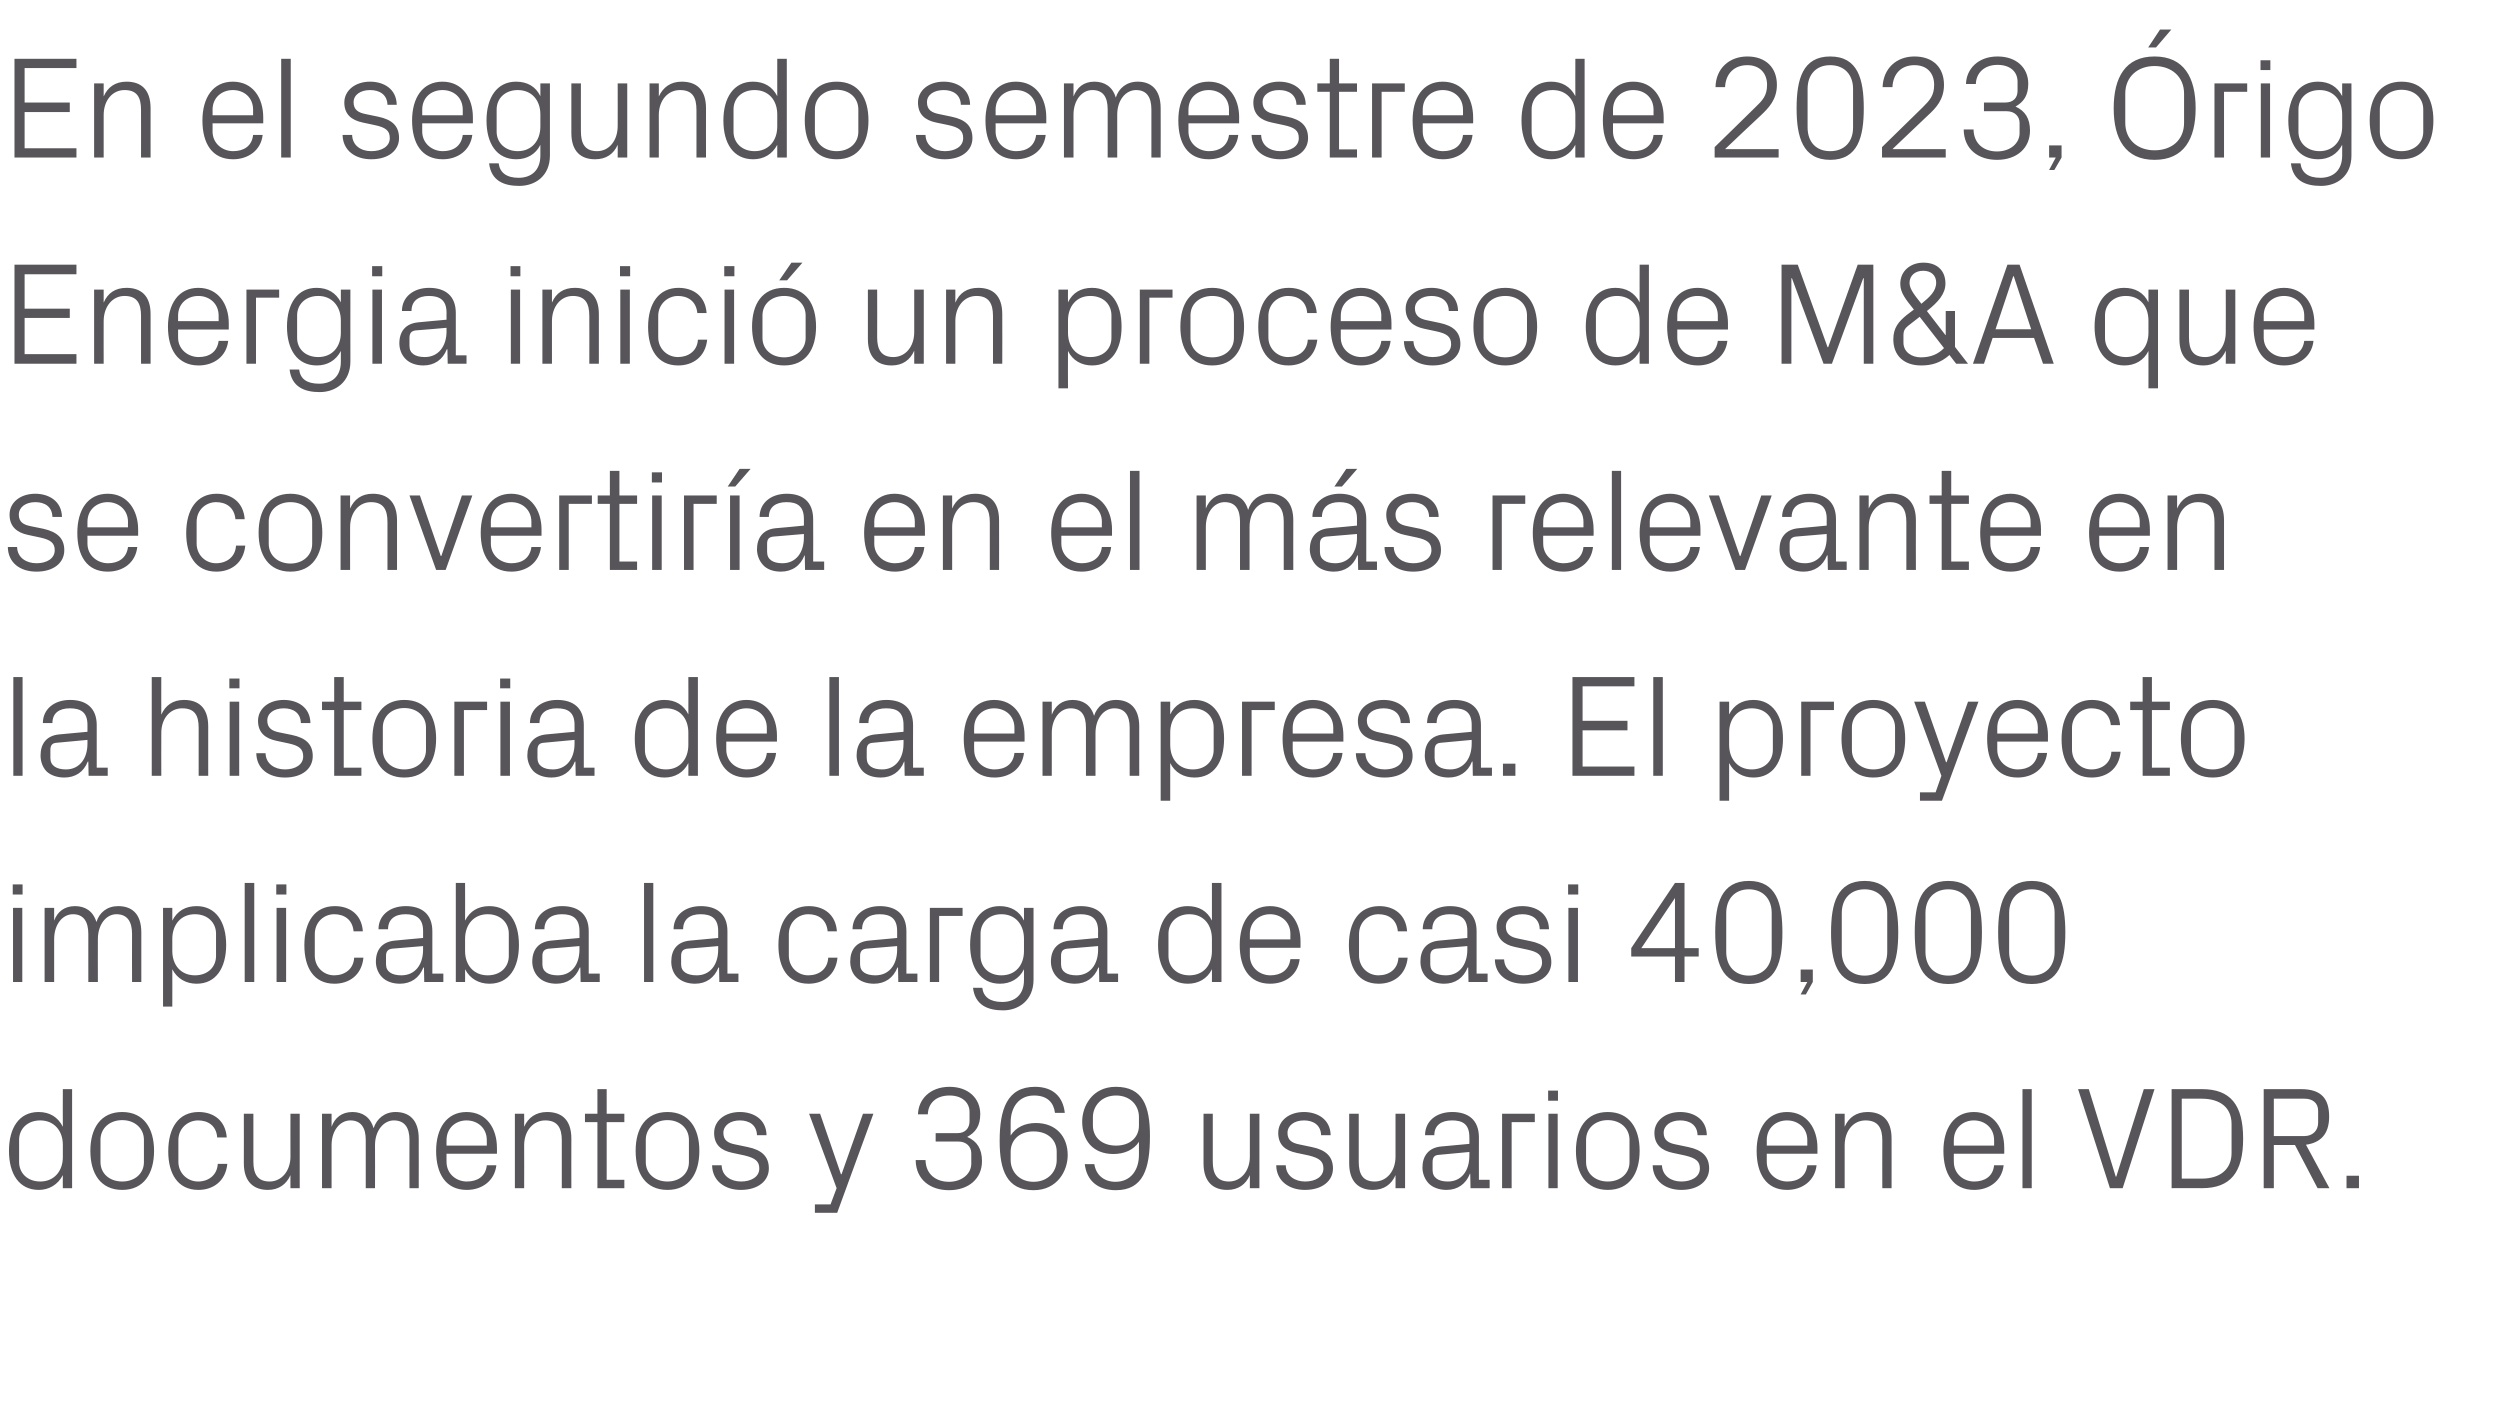<?xml version="1.0" standalone="no"?><!DOCTYPE svg PUBLIC "-//W3C//DTD SVG 1.1//EN" "http://www.w3.org/Graphics/SVG/1.1/DTD/svg11.dtd"><svg xmlns="http://www.w3.org/2000/svg" version="1.1" width="863.3px" height="485.7px" viewBox="0 -14 863.3 485.7" style="top:-14px">  <desc>En el segundo semestre de 2023, rigo Energia inici un proceso de M&amp;A que se convertir a en el m s relevante en la h...</desc>  <defs/>  <g id="Polygon29966">    <path d="M 21.7 381.3 C 21.7 376.5 18.7 372.9 13.9 372.9 C 9.4 372.9 6.6 375.9 6.6 379.6 C 6.6 379.6 6.6 387.3 6.6 387.3 C 6.6 391 9.4 394 13.9 394 C 18.7 394 21.7 390.4 21.7 385.6 C 21.7 385.6 21.7 381.3 21.7 381.3 Z M 21.7 396.3 C 21.7 396.3 21.65 391.83 21.7 391.8 C 20 395.1 16.9 396.9 13.4 396.9 C 6.6 396.9 3.1 391.4 3.1 383.4 C 3.1 375.5 6.6 370 13.3 370 C 17.1 370 20 371.7 21.7 375.1 C 21.65 375.05 21.7 362.1 21.7 362.1 L 24.9 362.1 L 24.9 396.3 L 21.7 396.3 Z M 42.2 370 C 49.7 370 53.2 375.7 53.2 383.4 C 53.2 391.2 49.7 396.9 42.2 396.9 C 34.7 396.9 31.2 391.2 31.2 383.4 C 31.2 375.7 34.7 370 42.2 370 Z M 49.7 379.6 C 49.7 375.6 46.5 372.8 42.2 372.8 C 37.9 372.8 34.7 375.6 34.7 379.6 C 34.7 379.6 34.7 387.3 34.7 387.3 C 34.7 391.3 37.9 394 42.2 394 C 46.5 394 49.7 391.3 49.7 387.3 C 49.7 387.3 49.7 379.6 49.7 379.6 Z M 75 378.8 C 74.7 374.6 71.7 372.9 68.4 372.9 C 65 372.9 61.6 375.5 61.6 379.7 C 61.6 379.7 61.6 387.2 61.6 387.2 C 61.6 391.1 64.7 394 68.4 394 C 72 394 75 391.8 75.2 387.9 C 75.2 387.9 78.5 387.9 78.5 387.9 C 77.9 394 73.5 396.9 68.5 396.9 C 61.3 396.9 58.1 391.2 58.1 383.6 C 58.1 375.4 61.7 370 68.6 370 C 73.8 370 77.9 373 78.3 378.8 C 78.3 378.8 75 378.8 75 378.8 Z M 87.5 387.2 C 87.5 391.3 88.9 394 93.1 394 C 97.2 394 100.3 390.4 100.3 385.4 C 100.26 385.35 100.3 370.6 100.3 370.6 L 103.5 370.6 L 103.5 396.3 L 100.3 396.3 C 100.3 396.3 100.26 391.78 100.3 391.8 C 98.9 395 96.2 396.9 92.5 396.9 C 87.7 396.9 84.2 394.2 84.2 387.7 C 84.24 387.71 84.2 370.6 84.2 370.6 L 87.5 370.6 C 87.5 370.6 87.5 387.16 87.5 387.2 Z M 111.2 370.6 L 114.5 370.6 C 114.5 370.6 114.48 375.1 114.5 375.1 C 115.6 372 118 370 121.7 370 C 125.1 370 127.9 371.7 129 375.6 C 130.1 372.3 132.8 370 136.6 370 C 141.2 370 144.6 372.6 144.6 379.2 C 144.62 379.17 144.6 396.3 144.6 396.3 L 141.4 396.3 C 141.4 396.3 141.35 379.62 141.4 379.6 C 141.4 375.5 139.8 372.9 136 372.9 C 132.5 372.9 129.5 376.4 129.5 381.4 C 129.55 381.43 129.5 396.3 129.5 396.3 L 126.3 396.3 C 126.3 396.3 126.28 379.62 126.3 379.6 C 126.3 375.5 124.7 372.9 121 372.9 C 117.4 372.9 114.5 376.4 114.5 381.4 C 114.48 381.43 114.5 396.3 114.5 396.3 L 111.2 396.3 L 111.2 370.6 Z M 168.1 379.7 C 168.1 375.5 164.9 372.9 161.1 372.9 C 157.4 372.9 154.2 375.5 154.2 379.7 C 154.16 379.67 154.2 381.6 154.2 381.6 L 168.1 381.6 C 168.1 381.6 168.13 379.67 168.1 379.7 Z M 171.4 388.4 C 170.8 393.8 166.4 396.9 161.2 396.9 C 153.9 396.9 150.6 391.3 150.6 383.4 C 150.6 375.7 154.2 370 161.1 370 C 168.1 370 171.6 375.8 171.6 382.3 C 171.64 382.29 171.6 384.4 171.6 384.4 L 154.2 384.4 C 154.2 384.4 154.16 387.21 154.2 387.2 C 154.2 391.4 157.6 394 161.2 394 C 164.8 394 167.7 392.3 168.1 388.4 C 168.1 388.4 171.4 388.4 171.4 388.4 Z M 194 379.8 C 194 375.6 192.6 372.9 188.3 372.9 C 184.1 372.9 181 376.5 181 381.5 C 181.04 381.53 181 396.3 181 396.3 L 177.8 396.3 L 177.8 370.6 L 181 370.6 C 181 370.6 181.04 375.1 181 375.1 C 182.4 371.9 185.1 370 188.9 370 C 193.9 370 197.3 372.6 197.3 379.2 C 197.26 379.17 197.3 396.3 197.3 396.3 L 194 396.3 C 194 396.3 194 379.77 194 379.8 Z M 209.5 393.4 L 215.6 393.4 L 215.6 396.3 L 206.3 396.3 L 206.3 373.5 L 202 373.5 L 202 370.6 L 206.3 370.6 L 206.3 362.1 L 209.5 362.1 L 209.5 370.6 L 215.6 370.6 L 215.6 373.5 L 209.5 373.5 L 209.5 393.4 Z M 230.5 370 C 238 370 241.5 375.7 241.5 383.4 C 241.5 391.2 238 396.9 230.5 396.9 C 222.9 396.9 219.5 391.2 219.5 383.4 C 219.5 375.7 222.9 370 230.5 370 Z M 237.9 379.6 C 237.9 375.6 234.7 372.8 230.5 372.8 C 226.2 372.8 223 375.6 223 379.6 C 223 379.6 223 387.3 223 387.3 C 223 391.3 226.2 394 230.5 394 C 234.7 394 237.9 391.3 237.9 387.3 C 237.9 387.3 237.9 379.6 237.9 379.6 Z M 258.2 382.1 C 263.1 383.1 265.5 385.4 265.5 389.5 C 265.5 393.7 261.9 396.9 255.8 396.9 C 250.3 396.9 246 393.8 245.9 388.4 C 245.9 388.4 249.2 388.4 249.2 388.4 C 249.3 392.1 252.4 394 255.9 394 C 259.4 394 262.2 392.4 262.2 389.5 C 262.2 387 260.8 385.9 257.1 385 C 257.1 385 252.9 384.1 252.9 384.1 C 249 383.3 246.6 381.3 246.6 377.2 C 246.6 373.1 250.2 370 255.5 370 C 260.1 370 264.6 372.4 264.7 378 C 264.7 378 261.4 378 261.4 378 C 261.3 374.4 258.6 372.9 255.5 372.9 C 252.1 372.9 249.8 374.7 249.8 377.2 C 249.8 379.7 251.3 380.7 253.9 381.2 C 253.9 381.2 258.2 382.1 258.2 382.1 Z M 290.6 391.5 L 298 370.6 L 301.6 370.6 L 289.1 404.8 L 281.4 404.8 L 281.4 401.9 L 286.8 401.9 L 288.9 396.3 L 279.4 370.6 L 283.2 370.6 L 290.4 391.5 L 290.6 391.5 Z M 323.1 380.2 L 323.1 377.3 C 323.1 377.3 330.63 377.26 330.6 377.3 C 333.4 377.3 334.8 375.5 334.8 373.2 C 334.8 373.2 334.8 370 334.8 370 C 334.8 366.7 332.2 364.3 327.9 364.3 C 323.1 364.3 320.5 367.1 320.4 370.8 C 320.4 370.8 317 370.8 317 370.8 C 317.1 365.8 321 361.3 327.9 361.3 C 334.4 361.3 338.5 365.3 338.5 370.7 C 338.5 374.8 336.9 377 334 378.6 C 337.4 380.1 339.1 382.7 339.1 387 C 339.1 393 334.5 397 327.7 397 C 321.4 397 316.3 393.5 316.2 386.6 C 316.2 386.6 319.6 386.6 319.6 386.6 C 319.7 391.5 323.2 394.1 327.7 394.1 C 332.3 394.1 335.4 391.2 335.4 387.9 C 335.4 387.9 335.4 384.2 335.4 384.2 C 335.4 382 333.7 380.2 331 380.2 C 330.98 380.23 323.1 380.2 323.1 380.2 Z M 345.2 380 C 345.2 369.2 347.7 361.3 357.4 361.3 C 363.7 361.3 367.1 364.8 367.7 370.3 C 367.7 370.3 364.3 370.3 364.3 370.3 C 363.9 366.9 361.8 364.3 357.1 364.3 C 351.8 364.3 349 368.4 349 373.6 C 349 373.6 349 378.1 349 378.1 C 350.8 375.3 353.9 373.8 357.7 373.8 C 364.7 373.8 368.7 378.5 368.7 384.9 C 368.7 390.2 365.2 397 356.9 397 C 347.7 397 345.2 390.2 345.2 380 Z M 364.9 386.6 C 364.9 386.6 364.9 383.7 364.9 383.7 C 364.9 379.8 362 376.7 356.9 376.7 C 351.9 376.7 349 379.8 349 383.7 C 349 383.7 349 386.6 349 386.6 C 349 390.5 351.9 394.1 356.9 394.1 C 362 394.1 364.9 390.5 364.9 386.6 Z M 397.1 378.3 C 397.1 389.6 394.8 397 385.3 397 C 378.9 397 375.2 393.5 374.6 388 C 374.6 388 377.9 388 377.9 388 C 378.4 391.5 381 394.1 385.2 394.1 C 390.5 394.1 393.3 390 393.3 384.8 C 393.3 384.8 393.3 380.3 393.3 380.3 C 391.5 383.1 388.2 384.5 384.5 384.5 C 377.4 384.5 373.7 379.8 373.7 373.3 C 373.7 368.1 377.1 361.3 385.3 361.3 C 394.7 361.3 397.1 368 397.1 378.3 Z M 377.4 371.8 C 377.4 371.8 377.4 374.7 377.4 374.7 C 377.4 378.6 380.4 381.6 385.4 381.6 C 390.4 381.6 393.3 378.6 393.3 374.7 C 393.3 374.7 393.3 371.7 393.3 371.7 C 393.3 367.8 390.4 364.3 385.4 364.3 C 380.4 364.3 377.4 367.9 377.4 371.8 Z M 418.8 387.2 C 418.8 391.3 420.2 394 424.4 394 C 428.5 394 431.6 390.4 431.6 385.4 C 431.59 385.35 431.6 370.6 431.6 370.6 L 434.9 370.6 L 434.9 396.3 L 431.6 396.3 C 431.6 396.3 431.59 391.78 431.6 391.8 C 430.2 395 427.6 396.9 423.8 396.9 C 419 396.9 415.6 394.2 415.6 387.7 C 415.57 387.71 415.6 370.6 415.6 370.6 L 418.8 370.6 C 418.8 370.6 418.83 387.16 418.8 387.2 Z M 453 382.1 C 457.9 383.1 460.3 385.4 460.3 389.5 C 460.3 393.7 456.7 396.9 450.6 396.9 C 445.1 396.9 440.8 393.8 440.7 388.4 C 440.7 388.4 444 388.4 444 388.4 C 444.1 392.1 447.2 394 450.7 394 C 454.2 394 457 392.4 457 389.5 C 457 387 455.6 385.9 451.9 385 C 451.9 385 447.7 384.1 447.7 384.1 C 443.8 383.3 441.4 381.3 441.4 377.2 C 441.4 373.1 445 370 450.3 370 C 454.8 370 459.4 372.4 459.5 378 C 459.5 378 456.2 378 456.2 378 C 456.1 374.4 453.4 372.9 450.3 372.9 C 446.9 372.9 444.6 374.7 444.6 377.2 C 444.6 379.7 446.1 380.7 448.7 381.2 C 448.7 381.2 453 382.1 453 382.1 Z M 469.2 387.2 C 469.2 391.3 470.5 394 474.7 394 C 478.9 394 481.9 390.4 481.9 385.4 C 481.93 385.35 481.9 370.6 481.9 370.6 L 485.2 370.6 L 485.2 396.3 L 481.9 396.3 C 481.9 396.3 481.93 391.78 481.9 391.8 C 480.5 395 477.9 396.9 474.1 396.9 C 469.3 396.9 465.9 394.2 465.9 387.7 C 465.9 387.71 465.9 370.6 465.9 370.6 L 469.2 370.6 C 469.2 370.6 469.17 387.16 469.2 387.2 Z M 507.4 378.7 C 507.4 374.1 505 372.9 501.4 372.9 C 497.7 372.9 495.3 374.6 495.3 378 C 495.3 378 492.1 378 492.1 378 C 492.1 373.2 495.9 370 501.5 370 C 507 370 510.7 372.7 510.7 378.8 C 510.66 378.77 510.7 393.4 510.7 393.4 L 514.4 393.4 L 514.4 396.3 L 507.8 396.3 L 507.7 391.3 C 507.7 391.3 507.59 391.28 507.6 391.3 C 506.2 394.9 503.3 396.9 499.5 396.9 C 496.9 396.9 494.6 396 493.3 394.6 C 492 393.2 491.2 391.2 491.2 389.2 C 491.2 385.2 493.3 382.3 497.7 381.9 C 497.75 381.93 507.4 381 507.4 381 C 507.4 381 507.44 378.67 507.4 378.7 Z M 496.8 384.8 C 495.2 384.9 494.7 385.8 494.7 387.3 C 494.7 387.3 494.7 390.1 494.7 390.1 C 494.7 392.7 496.7 394 500 394 C 504.6 394 507.4 390.4 507.4 385.1 C 507.44 385.1 507.4 383.8 507.4 383.8 C 507.4 383.8 496.79 384.8 496.8 384.8 Z M 518.7 370.6 L 530 370.6 L 530 373.5 L 522 373.5 L 522 396.3 L 518.7 396.3 L 518.7 370.6 Z M 534.7 396.3 L 534.7 370.6 L 537.9 370.6 L 537.9 396.3 L 534.7 396.3 Z M 538 366.1 L 534.6 366.1 L 534.6 362.6 L 538 362.6 L 538 366.1 Z M 555.2 370 C 562.7 370 566.2 375.7 566.2 383.4 C 566.2 391.2 562.7 396.9 555.2 396.9 C 547.7 396.9 544.2 391.2 544.2 383.4 C 544.2 375.7 547.7 370 555.2 370 Z M 562.7 379.6 C 562.7 375.6 559.5 372.8 555.2 372.8 C 550.9 372.8 547.7 375.6 547.7 379.6 C 547.7 379.6 547.7 387.3 547.7 387.3 C 547.7 391.3 550.9 394 555.2 394 C 559.5 394 562.7 391.3 562.7 387.3 C 562.7 387.3 562.7 379.6 562.7 379.6 Z M 583 382.1 C 587.8 383.1 590.2 385.4 590.2 389.5 C 590.2 393.7 586.6 396.9 580.6 396.9 C 575.1 396.9 570.8 393.8 570.7 388.4 C 570.7 388.4 573.9 388.4 573.9 388.4 C 574.1 392.1 577.1 394 580.6 394 C 584.1 394 587 392.4 587 389.5 C 587 387 585.6 385.9 581.8 385 C 581.8 385 577.6 384.1 577.6 384.1 C 573.8 383.3 571.3 381.3 571.3 377.2 C 571.3 373.1 575 370 580.2 370 C 584.8 370 589.3 372.4 589.4 378 C 589.4 378 586.2 378 586.2 378 C 586.1 374.4 583.4 372.9 580.2 372.9 C 576.8 372.9 574.5 374.7 574.5 377.2 C 574.5 379.7 576.1 380.7 578.7 381.2 C 578.7 381.2 583 382.1 583 382.1 Z M 624.1 379.7 C 624.1 375.5 620.9 372.9 617.1 372.9 C 613.3 372.9 610.1 375.5 610.1 379.7 C 610.12 379.67 610.1 381.6 610.1 381.6 L 624.1 381.6 C 624.1 381.6 624.08 379.67 624.1 379.7 Z M 627.3 388.4 C 626.7 393.8 622.3 396.9 617.1 396.9 C 609.9 396.9 606.6 391.3 606.6 383.4 C 606.6 375.7 610.2 370 617.1 370 C 624 370 627.6 375.8 627.6 382.3 C 627.6 382.29 627.6 384.4 627.6 384.4 L 610.1 384.4 C 610.1 384.4 610.12 387.21 610.1 387.2 C 610.1 391.4 613.6 394 617.2 394 C 620.8 394 623.6 392.3 624.1 388.4 C 624.1 388.4 627.3 388.4 627.3 388.4 Z M 650 379.8 C 650 375.6 648.6 372.9 644.2 372.9 C 640 372.9 637 376.5 637 381.5 C 636.99 381.53 637 396.3 637 396.3 L 633.7 396.3 L 633.7 370.6 L 637 370.6 C 637 370.6 636.99 375.1 637 375.1 C 638.4 371.9 641 370 644.9 370 C 649.8 370 653.2 372.6 653.2 379.2 C 653.22 379.17 653.2 396.3 653.2 396.3 L 650 396.3 C 650 396.3 649.95 379.77 650 379.8 Z M 688.6 379.7 C 688.6 375.5 685.4 372.9 681.6 372.9 C 677.9 372.9 674.7 375.5 674.7 379.7 C 674.66 379.67 674.7 381.6 674.7 381.6 L 688.6 381.6 C 688.6 381.6 688.63 379.67 688.6 379.7 Z M 691.9 388.4 C 691.3 393.8 686.9 396.9 681.7 396.9 C 674.4 396.9 671.1 391.3 671.1 383.4 C 671.1 375.7 674.7 370 681.6 370 C 688.6 370 692.1 375.8 692.1 382.3 C 692.14 382.29 692.1 384.4 692.1 384.4 L 674.7 384.4 C 674.7 384.4 674.66 387.21 674.7 387.2 C 674.7 391.4 678.1 394 681.7 394 C 685.3 394 688.2 392.3 688.6 388.4 C 688.6 388.4 691.9 388.4 691.9 388.4 Z M 698.4 396.3 L 698.4 362.1 L 701.6 362.1 L 701.6 396.3 L 698.4 396.3 Z M 730.6 392.3 L 730.8 392.3 L 740.3 362.1 L 744 362.1 L 733 396.3 L 728.6 396.3 L 717.6 362.1 L 721.3 362.1 L 730.6 392.3 Z M 760.4 362.1 C 770.2 362.1 774.6 367.5 774.6 379.2 C 774.6 390.9 770.2 396.3 760.4 396.3 C 760.41 396.25 749.9 396.3 749.9 396.3 L 749.9 362.1 C 749.9 362.1 760.41 362.09 760.4 362.1 Z M 753.4 365.4 L 753.4 393 C 753.4 393 760.26 392.99 760.3 393 C 766.7 393 770.6 389.7 770.6 384.2 C 770.6 384.2 770.6 374.1 770.6 374.1 C 770.6 368.6 766.8 365.4 760.3 365.4 C 760.31 365.36 753.4 365.4 753.4 365.4 Z M 785.2 381.4 L 785.2 396.3 L 781.7 396.3 L 781.7 362.1 C 781.7 362.1 794.62 362.09 794.6 362.1 C 801.7 362.1 804.3 365.5 804.3 371.6 C 804.3 377.8 801.2 380.6 796.3 381.3 C 796.28 381.28 804.4 396.3 804.4 396.3 L 800.3 396.3 L 792.5 381.4 L 785.2 381.4 Z M 795.8 378.3 C 798.5 378.3 800.5 376.5 800.5 373.7 C 800.5 373.7 800.5 369.6 800.5 369.6 C 800.5 366.8 798.5 365.4 795.8 365.4 C 795.77 365.36 785.2 365.4 785.2 365.4 L 785.2 378.3 C 785.2 378.3 795.77 378.27 795.8 378.3 Z M 814.6 396.3 L 810.3 396.3 L 810.3 392 L 814.6 392 L 814.6 396.3 Z " stroke="none" fill="#575559"/>  </g>  <g id="Polygon29965">    <path d="M 4.5 325.1 L 4.5 299.5 L 7.7 299.5 L 7.7 325.1 L 4.5 325.1 Z M 7.8 294.9 L 4.4 294.9 L 4.4 291.4 L 7.8 291.4 L 7.8 294.9 Z M 15.4 299.5 L 18.7 299.5 C 18.7 299.5 18.69 303.94 18.7 303.9 C 19.8 300.9 22.2 298.9 25.9 298.9 C 29.3 298.9 32.1 300.5 33.3 304.4 C 34.3 301.1 37 298.9 40.8 298.9 C 45.4 298.9 48.8 301.4 48.8 308 C 48.83 308.01 48.8 325.1 48.8 325.1 L 45.6 325.1 C 45.6 325.1 45.56 308.46 45.6 308.5 C 45.6 304.3 44 301.7 40.2 301.7 C 36.7 301.7 33.8 305.2 33.8 310.3 C 33.76 310.27 33.8 325.1 33.8 325.1 L 30.5 325.1 C 30.5 325.1 30.49 308.46 30.5 308.5 C 30.5 304.3 28.9 301.7 25.2 301.7 C 21.6 301.7 18.7 305.2 18.7 310.3 C 18.69 310.27 18.7 325.1 18.7 325.1 L 15.4 325.1 L 15.4 299.5 Z M 59.5 314.4 C 59.5 319.3 62.5 322.8 67.3 322.8 C 71.8 322.8 74.6 319.9 74.6 316.1 C 74.6 316.1 74.6 308.4 74.6 308.4 C 74.6 304.7 71.8 301.7 67.3 301.7 C 62.5 301.7 59.5 305.3 59.5 310.2 C 59.5 310.2 59.5 314.4 59.5 314.4 Z M 56.3 333.6 L 56.3 299.5 L 59.5 299.5 C 59.5 299.5 59.53 303.89 59.5 303.9 C 61.2 300.6 64 298.9 67.9 298.9 C 74.5 298.9 78.1 304.3 78.1 312.3 C 78.1 320.2 74.6 325.7 67.9 325.7 C 64.3 325.7 61.2 324 59.5 320.7 C 59.53 320.67 59.5 333.6 59.5 333.6 L 56.3 333.6 Z M 84.5 325.1 L 84.5 290.9 L 87.8 290.9 L 87.8 325.1 L 84.5 325.1 Z M 95.5 325.1 L 95.5 299.5 L 98.8 299.5 L 98.8 325.1 L 95.5 325.1 Z M 98.9 294.9 L 95.4 294.9 L 95.4 291.4 L 98.9 291.4 L 98.9 294.9 Z M 122.1 307.6 C 121.7 303.4 118.7 301.7 115.4 301.7 C 112 301.7 108.7 304.3 108.7 308.6 C 108.7 308.6 108.7 316 108.7 316 C 108.7 319.9 111.7 322.8 115.4 322.8 C 119 322.8 122.1 320.7 122.3 316.7 C 122.3 316.7 125.5 316.7 125.5 316.7 C 124.9 322.8 120.5 325.7 115.5 325.7 C 108.3 325.7 105.1 320.1 105.1 312.4 C 105.1 304.2 108.8 298.9 115.6 298.9 C 120.8 298.9 124.9 301.8 125.3 307.6 C 125.3 307.6 122.1 307.6 122.1 307.6 Z M 146.1 307.5 C 146.1 303 143.6 301.7 140 301.7 C 136.4 301.7 134 303.4 134 306.9 C 134 306.9 130.7 306.9 130.7 306.9 C 130.7 302.1 134.6 298.9 140.1 298.9 C 145.6 298.9 149.3 301.6 149.3 307.6 C 149.29 307.61 149.3 322.2 149.3 322.2 L 153.1 322.2 L 153.1 325.1 L 146.5 325.1 L 146.4 320.1 C 146.4 320.1 146.23 320.11 146.2 320.1 C 144.8 323.7 141.9 325.7 138.1 325.7 C 135.6 325.7 133.3 324.9 131.9 323.4 C 130.6 322.1 129.8 320.1 129.8 318.1 C 129.8 314 131.9 311.2 136.4 310.8 C 136.38 310.77 146.1 309.9 146.1 309.9 C 146.1 309.9 146.07 307.51 146.1 307.5 Z M 135.4 313.6 C 133.9 313.8 133.3 314.6 133.3 316.1 C 133.3 316.1 133.3 319 133.3 319 C 133.3 321.6 135.4 322.8 138.6 322.8 C 143.3 322.8 146.1 319.2 146.1 313.9 C 146.07 313.94 146.1 312.7 146.1 312.7 C 146.1 312.7 135.43 313.63 135.4 313.6 Z M 160.6 314.4 C 160.6 319.3 163.6 322.8 168.4 322.8 C 172.9 322.8 175.7 319.9 175.7 316.1 C 175.7 316.1 175.7 308.4 175.7 308.4 C 175.7 304.7 172.9 301.7 168.4 301.7 C 163.6 301.7 160.6 305.3 160.6 310.2 C 160.6 310.2 160.6 314.4 160.6 314.4 Z M 157.4 325.1 L 157.4 290.9 L 160.6 290.9 C 160.6 290.9 160.64 303.89 160.6 303.9 C 162.3 300.6 165.1 298.9 169 298.9 C 175.7 298.9 179.2 304.3 179.2 312.3 C 179.2 320.2 175.8 325.7 169 325.7 C 165.4 325.7 162.3 324 160.6 320.7 C 160.64 320.67 160.6 325.1 160.6 325.1 L 157.4 325.1 Z M 200.1 307.5 C 200.1 303 197.6 301.7 194 301.7 C 190.4 301.7 188 303.4 188 306.9 C 188 306.9 184.7 306.9 184.7 306.9 C 184.7 302.1 188.6 298.9 194.1 298.9 C 199.6 298.9 203.3 301.6 203.3 307.6 C 203.29 307.61 203.3 322.2 203.3 322.2 L 207.1 322.2 L 207.1 325.1 L 200.5 325.1 L 200.4 320.1 C 200.4 320.1 200.22 320.11 200.2 320.1 C 198.8 323.7 195.9 325.7 192.1 325.7 C 189.6 325.7 187.3 324.9 185.9 323.4 C 184.6 322.1 183.8 320.1 183.8 318.1 C 183.8 314 185.9 311.2 190.4 310.8 C 190.38 310.77 200.1 309.9 200.1 309.9 C 200.1 309.9 200.07 307.51 200.1 307.5 Z M 189.4 313.6 C 187.9 313.8 187.3 314.6 187.3 316.1 C 187.3 316.1 187.3 319 187.3 319 C 187.3 321.6 189.4 322.8 192.6 322.8 C 197.3 322.8 200.1 319.2 200.1 313.9 C 200.07 313.94 200.1 312.7 200.1 312.7 C 200.1 312.7 189.42 313.63 189.4 313.6 Z M 222.4 325.1 L 222.4 290.9 L 225.6 290.9 L 225.6 325.1 L 222.4 325.1 Z M 248 307.5 C 248 303 245.5 301.7 241.9 301.7 C 238.3 301.7 235.9 303.4 235.9 306.9 C 235.9 306.9 232.6 306.9 232.6 306.9 C 232.6 302.1 236.5 298.9 242 298.9 C 247.5 298.9 251.2 301.6 251.2 307.6 C 251.21 307.61 251.2 322.2 251.2 322.2 L 255 322.2 L 255 325.1 L 248.4 325.1 L 248.3 320.1 C 248.3 320.1 248.15 320.11 248.1 320.1 C 246.7 323.7 243.8 325.7 240 325.7 C 237.5 325.7 235.2 324.9 233.8 323.4 C 232.5 322.1 231.8 320.1 231.8 318.1 C 231.8 314 233.8 311.2 238.3 310.8 C 238.3 310.77 248 309.9 248 309.9 C 248 309.9 248 307.51 248 307.5 Z M 237.3 313.6 C 235.8 313.8 235.2 314.6 235.2 316.1 C 235.2 316.1 235.2 319 235.2 319 C 235.2 321.6 237.3 322.8 240.6 322.8 C 245.2 322.8 248 319.2 248 313.9 C 248 313.94 248 312.7 248 312.7 C 248 312.7 237.35 313.63 237.3 313.6 Z M 285.8 307.6 C 285.4 303.4 282.5 301.7 279.1 301.7 C 275.7 301.7 272.4 304.3 272.4 308.6 C 272.4 308.6 272.4 316 272.4 316 C 272.4 319.9 275.4 322.8 279.1 322.8 C 282.8 322.8 285.8 320.7 286 316.7 C 286 316.7 289.2 316.7 289.2 316.7 C 288.6 322.8 284.2 325.7 279.2 325.7 C 272 325.7 268.8 320.1 268.8 312.4 C 268.8 304.2 272.5 298.9 279.3 298.9 C 284.5 298.9 288.6 301.8 289 307.6 C 289 307.6 285.8 307.6 285.8 307.6 Z M 309.8 307.5 C 309.8 303 307.3 301.7 303.7 301.7 C 300.1 301.7 297.7 303.4 297.7 306.9 C 297.7 306.9 294.4 306.9 294.4 306.9 C 294.4 302.1 298.3 298.9 303.8 298.9 C 309.3 298.9 313 301.6 313 307.6 C 313 307.61 313 322.2 313 322.2 L 316.8 322.2 L 316.8 325.1 L 310.2 325.1 L 310.1 320.1 C 310.1 320.1 309.93 320.11 309.9 320.1 C 308.5 323.7 305.6 325.7 301.8 325.7 C 299.3 325.7 297 324.9 295.6 323.4 C 294.3 322.1 293.6 320.1 293.6 318.1 C 293.6 314 295.6 311.2 300.1 310.8 C 300.09 310.77 309.8 309.9 309.8 309.9 C 309.8 309.9 309.78 307.51 309.8 307.5 Z M 299.1 313.6 C 297.6 313.8 297 314.6 297 316.1 C 297 316.1 297 319 297 319 C 297 321.6 299.1 322.8 302.3 322.8 C 307 322.8 309.8 319.2 309.8 313.9 C 309.78 313.94 309.8 312.7 309.8 312.7 C 309.8 312.7 299.13 313.63 299.1 313.6 Z M 321.1 299.5 L 332.4 299.5 L 332.4 302.3 L 324.3 302.3 L 324.3 325.1 L 321.1 325.1 L 321.1 299.5 Z M 356.9 324.3 C 356.9 331.4 351.8 334.9 346.4 334.9 C 341.1 334.9 336.7 333.1 336 327.1 C 336 327.1 339.2 327.1 339.2 327.1 C 339.6 330.3 341.9 332 346.1 332 C 350.4 332 353.6 329.6 353.6 324.4 C 353.6 324.4 353.6 320.7 353.6 320.7 C 352 324 348.9 325.7 345.3 325.7 C 338.6 325.7 335 320.2 335 312.3 C 335 304.3 338.6 298.9 345.2 298.9 C 349.1 298.9 352 300.6 353.6 303.9 C 353.63 303.89 353.6 299.5 353.6 299.5 L 356.9 299.5 C 356.9 299.5 356.9 324.33 356.9 324.3 Z M 353.6 310.2 C 353.6 305.3 350.7 301.7 345.8 301.7 C 341.4 301.7 338.6 304.7 338.6 308.4 C 338.6 308.4 338.6 316.1 338.6 316.1 C 338.6 319.9 341.4 322.8 345.8 322.8 C 350.7 322.8 353.6 319.3 353.6 314.4 C 353.6 314.4 353.6 310.2 353.6 310.2 Z M 379.2 307.5 C 379.2 303 376.7 301.7 373.1 301.7 C 369.5 301.7 367 303.4 367 306.9 C 367 306.9 363.8 306.9 363.8 306.9 C 363.8 302.1 367.6 298.9 373.2 298.9 C 378.7 298.9 382.4 301.6 382.4 307.6 C 382.37 307.61 382.4 322.2 382.4 322.2 L 386.1 322.2 L 386.1 325.1 L 379.6 325.1 L 379.5 320.1 C 379.5 320.1 379.3 320.11 379.3 320.1 C 377.9 323.7 375 325.7 371.2 325.7 C 368.7 325.7 366.3 324.9 365 323.4 C 363.7 322.1 362.9 320.1 362.9 318.1 C 362.9 314 365 311.2 369.5 310.8 C 369.46 310.77 379.2 309.9 379.2 309.9 C 379.2 309.9 379.15 307.51 379.2 307.5 Z M 368.5 313.6 C 366.9 313.8 366.4 314.6 366.4 316.1 C 366.4 316.1 366.4 319 366.4 319 C 366.4 321.6 368.5 322.8 371.7 322.8 C 376.3 322.8 379.2 319.2 379.2 313.9 C 379.15 313.94 379.2 312.7 379.2 312.7 C 379.2 312.7 368.5 313.63 368.5 313.6 Z M 418.5 310.2 C 418.5 305.3 415.6 301.7 410.7 301.7 C 406.3 301.7 403.5 304.7 403.5 308.4 C 403.5 308.4 403.5 316.1 403.5 316.1 C 403.5 319.9 406.3 322.8 410.7 322.8 C 415.6 322.8 418.5 319.3 418.5 314.4 C 418.5 314.4 418.5 310.2 418.5 310.2 Z M 418.5 325.1 C 418.5 325.1 418.53 320.67 418.5 320.7 C 416.9 324 413.8 325.7 410.2 325.7 C 403.5 325.7 399.9 320.2 399.9 312.3 C 399.9 304.3 403.5 298.9 410.1 298.9 C 414 298.9 416.9 300.6 418.5 303.9 C 418.53 303.89 418.5 290.9 418.5 290.9 L 421.8 290.9 L 421.8 325.1 L 418.5 325.1 Z M 445.6 308.5 C 445.6 304.3 442.3 301.7 438.6 301.7 C 434.8 301.7 431.6 304.3 431.6 308.5 C 431.59 308.51 431.6 310.4 431.6 310.4 L 445.6 310.4 C 445.6 310.4 445.56 308.51 445.6 308.5 Z M 448.8 317.2 C 448.2 322.7 443.8 325.7 438.6 325.7 C 431.3 325.7 428.1 320.1 428.1 312.3 C 428.1 304.5 431.6 298.9 438.6 298.9 C 445.5 298.9 449.1 304.6 449.1 311.1 C 449.08 311.12 449.1 313.3 449.1 313.3 L 431.6 313.3 C 431.6 313.3 431.59 316.05 431.6 316 C 431.6 320.2 435.1 322.8 438.7 322.8 C 442.2 322.8 445.1 321.1 445.6 317.2 C 445.6 317.2 448.8 317.2 448.8 317.2 Z M 482.7 307.6 C 482.3 303.4 479.4 301.7 476 301.7 C 472.6 301.7 469.3 304.3 469.3 308.6 C 469.3 308.6 469.3 316 469.3 316 C 469.3 319.9 472.3 322.8 476 322.8 C 479.7 322.8 482.7 320.7 482.9 316.7 C 482.9 316.7 486.1 316.7 486.1 316.7 C 485.5 322.8 481.1 325.7 476.1 325.7 C 468.9 325.7 465.8 320.1 465.8 312.4 C 465.8 304.2 469.4 298.9 476.3 298.9 C 481.4 298.9 485.5 301.8 485.9 307.6 C 485.9 307.6 482.7 307.6 482.7 307.6 Z M 506.7 307.5 C 506.7 303 504.2 301.7 500.6 301.7 C 497 301.7 494.6 303.4 494.6 306.9 C 494.6 306.9 491.3 306.9 491.3 306.9 C 491.3 302.1 495.2 298.9 500.7 298.9 C 506.2 298.9 509.9 301.6 509.9 307.6 C 509.91 307.61 509.9 322.2 509.9 322.2 L 513.7 322.2 L 513.7 325.1 L 507.1 325.1 L 507 320.1 C 507 320.1 506.84 320.11 506.8 320.1 C 505.4 323.7 502.5 325.7 498.7 325.7 C 496.2 325.7 493.9 324.9 492.5 323.4 C 491.2 322.1 490.5 320.1 490.5 318.1 C 490.5 314 492.5 311.2 497 310.8 C 497 310.77 506.7 309.9 506.7 309.9 C 506.7 309.9 506.69 307.51 506.7 307.5 Z M 496 313.6 C 494.5 313.8 493.9 314.6 493.9 316.1 C 493.9 316.1 493.9 319 493.9 319 C 493.9 321.6 496 322.8 499.3 322.8 C 503.9 322.8 506.7 319.2 506.7 313.9 C 506.69 313.94 506.7 312.7 506.7 312.7 C 506.7 312.7 496.04 313.63 496 313.6 Z M 528.5 311 C 533.3 312 535.7 314.2 535.7 318.3 C 535.7 322.6 532.1 325.7 526.1 325.7 C 520.6 325.7 516.3 322.7 516.2 317.3 C 516.2 317.3 519.4 317.3 519.4 317.3 C 519.5 320.9 522.6 322.8 526.1 322.8 C 529.6 322.8 532.5 321.3 532.5 318.4 C 532.5 315.8 531.1 314.7 527.3 313.9 C 527.3 313.9 523.1 313 523.1 313 C 519.3 312.2 516.8 310.1 516.8 306 C 516.8 301.9 520.5 298.9 525.7 298.9 C 530.3 298.9 534.8 301.3 534.9 306.9 C 534.9 306.9 531.7 306.9 531.7 306.9 C 531.6 303.2 528.9 301.7 525.7 301.7 C 522.3 301.7 520 303.5 520 306 C 520 308.5 521.6 309.6 524.2 310.1 C 524.2 310.1 528.5 311 528.5 311 Z M 541.6 325.1 L 541.6 299.5 L 544.9 299.5 L 544.9 325.1 L 541.6 325.1 Z M 545 294.9 L 541.5 294.9 L 541.5 291.4 L 545 291.4 L 545 294.9 Z M 578.4 325.1 L 578.4 316.3 L 563.3 316.3 L 563.3 313.4 L 578.4 290.9 L 581.7 290.9 L 581.7 313.4 L 586.6 313.4 L 586.6 316.3 L 581.7 316.3 L 581.7 325.1 L 578.4 325.1 Z M 566.8 313.4 L 578.4 313.4 L 578.4 296.1 L 566.8 313.4 Z M 603.9 325.8 C 594.4 325.8 592.3 318 592.3 308 C 592.3 298.1 594.4 290.2 603.9 290.2 C 613.5 290.2 615.5 298.1 615.5 308 C 615.5 318 613.5 325.8 603.9 325.8 Z M 611.8 301.3 C 611.8 296.3 608.7 293.1 603.9 293.1 C 599.2 293.1 596.1 296.3 596.1 301.3 C 596.1 301.3 596.1 314.7 596.1 314.7 C 596.1 319.7 599.2 322.9 603.9 322.9 C 608.7 322.9 611.8 319.7 611.8 314.7 C 611.8 314.7 611.8 301.3 611.8 301.3 Z M 626 325.1 L 623.6 329.4 L 621.8 329.4 L 624.1 325.1 L 621.8 325.1 L 621.8 320.8 L 626 320.8 L 626 325.1 Z M 643.9 325.8 C 634.3 325.8 632.3 318 632.3 308 C 632.3 298.1 634.3 290.2 643.9 290.2 C 653.4 290.2 655.5 298.1 655.5 308 C 655.5 318 653.4 325.8 643.9 325.8 Z M 651.7 301.3 C 651.7 296.3 648.6 293.1 643.9 293.1 C 639.1 293.1 636 296.3 636 301.3 C 636 301.3 636 314.7 636 314.7 C 636 319.7 639.1 322.9 643.9 322.9 C 648.6 322.9 651.7 319.7 651.7 314.7 C 651.7 314.7 651.7 301.3 651.7 301.3 Z M 672.8 325.8 C 663.2 325.8 661.2 318 661.2 308 C 661.2 298.1 663.2 290.2 672.8 290.2 C 682.3 290.2 684.4 298.1 684.4 308 C 684.4 318 682.3 325.8 672.8 325.8 Z M 680.6 301.3 C 680.6 296.3 677.5 293.1 672.8 293.1 C 668 293.1 664.9 296.3 664.9 301.3 C 664.9 301.3 664.9 314.7 664.9 314.7 C 664.9 319.7 668 322.9 672.8 322.9 C 677.5 322.9 680.6 319.7 680.6 314.7 C 680.6 314.7 680.6 301.3 680.6 301.3 Z M 701.6 325.8 C 692.1 325.8 690 318 690 308 C 690 298.1 692.1 290.2 701.6 290.2 C 711.2 290.2 713.2 298.1 713.2 308 C 713.2 318 711.2 325.8 701.6 325.8 Z M 709.5 301.3 C 709.5 296.3 706.4 293.1 701.6 293.1 C 696.9 293.1 693.8 296.3 693.8 301.3 C 693.8 301.3 693.8 314.7 693.8 314.7 C 693.8 319.7 696.9 322.9 701.6 322.9 C 706.4 322.9 709.5 319.7 709.5 314.7 C 709.5 314.7 709.5 301.3 709.5 301.3 Z " stroke="none" fill="#575559"/>  </g>  <g id="Polygon29964">    <path d="M 4.6 253.9 L 4.6 219.8 L 7.8 219.8 L 7.8 253.9 L 4.6 253.9 Z M 30.2 236.3 C 30.2 231.8 27.7 230.6 24.1 230.6 C 20.5 230.6 18.1 232.2 18.1 235.7 C 18.1 235.7 14.8 235.7 14.8 235.7 C 14.8 230.9 18.7 227.7 24.2 227.7 C 29.7 227.7 33.4 230.4 33.4 236.4 C 33.4 236.44 33.4 251.1 33.4 251.1 L 37.2 251.1 L 37.2 253.9 L 30.6 253.9 L 30.5 249 C 30.5 249 30.34 248.95 30.3 249 C 28.9 252.6 26 254.5 22.2 254.5 C 19.7 254.5 17.4 253.7 16 252.3 C 14.7 250.9 14 248.9 14 246.9 C 14 242.9 16 240 20.5 239.6 C 20.49 239.61 30.2 238.7 30.2 238.7 C 30.2 238.7 30.19 236.34 30.2 236.3 Z M 19.5 242.5 C 18 242.6 17.4 243.4 17.4 245 C 17.4 245 17.4 247.8 17.4 247.8 C 17.4 250.4 19.5 251.7 22.8 251.7 C 27.4 251.7 30.2 248 30.2 242.8 C 30.19 242.77 30.2 241.5 30.2 241.5 C 30.2 241.5 19.54 242.47 19.5 242.5 Z M 68.6 237.3 C 68.6 233.1 67.3 230.6 62.9 230.6 C 58.7 230.6 55.7 234.1 55.7 239.1 C 55.66 239.11 55.7 253.9 55.7 253.9 L 52.4 253.9 L 52.4 219.8 L 55.7 219.8 C 55.7 219.8 55.66 232.78 55.7 232.8 C 57.1 229.6 59.7 227.7 63.5 227.7 C 68.5 227.7 71.9 230.3 71.9 236.8 C 71.88 236.85 71.9 253.9 71.9 253.9 L 68.6 253.9 C 68.6 253.9 68.62 237.35 68.6 237.3 Z M 79.3 253.9 L 79.3 228.3 L 82.6 228.3 L 82.6 253.9 L 79.3 253.9 Z M 82.7 223.7 L 79.2 223.7 L 79.2 220.3 L 82.7 220.3 L 82.7 223.7 Z M 100.8 239.8 C 105.6 240.8 108 243 108 247.1 C 108 251.4 104.4 254.5 98.4 254.5 C 92.8 254.5 88.6 251.5 88.5 246.1 C 88.5 246.1 91.7 246.1 91.7 246.1 C 91.8 249.8 94.9 251.7 98.4 251.7 C 101.9 251.7 104.7 250.1 104.7 247.2 C 104.7 244.6 103.3 243.5 99.6 242.7 C 99.6 242.7 95.4 241.8 95.4 241.8 C 91.6 241 89.1 239 89.1 234.9 C 89.1 230.8 92.7 227.7 98 227.7 C 102.6 227.7 107.1 230.1 107.2 235.7 C 107.2 235.7 103.9 235.7 103.9 235.7 C 103.8 232.1 101.2 230.6 98 230.6 C 94.6 230.6 92.3 232.3 92.3 234.8 C 92.3 237.3 93.8 238.4 96.4 238.9 C 96.4 238.9 100.8 239.8 100.8 239.8 Z M 118.7 251.1 L 124.8 251.1 L 124.8 253.9 L 115.4 253.9 L 115.4 231.2 L 111.2 231.2 L 111.2 228.3 L 115.4 228.3 L 115.4 219.8 L 118.7 219.8 L 118.7 228.3 L 124.8 228.3 L 124.8 231.2 L 118.7 231.2 L 118.7 251.1 Z M 139.6 227.7 C 147.2 227.7 150.6 233.3 150.6 241.1 C 150.6 248.9 147.2 254.5 139.6 254.5 C 132.1 254.5 128.6 248.9 128.6 241.1 C 128.6 233.3 132.1 227.7 139.6 227.7 Z M 147.1 237.2 C 147.1 233.2 143.9 230.5 139.6 230.5 C 135.4 230.5 132.2 233.2 132.2 237.2 C 132.2 237.2 132.2 245 132.2 245 C 132.2 249 135.4 251.7 139.6 251.7 C 143.9 251.7 147.1 249 147.1 245 C 147.1 245 147.1 237.2 147.1 237.2 Z M 156.9 228.3 L 168.2 228.3 L 168.2 231.2 L 160.2 231.2 L 160.2 253.9 L 156.9 253.9 L 156.9 228.3 Z M 172.8 253.9 L 172.8 228.3 L 176.1 228.3 L 176.1 253.9 L 172.8 253.9 Z M 176.2 223.7 L 172.7 223.7 L 172.7 220.3 L 176.2 220.3 L 176.2 223.7 Z M 198.4 236.3 C 198.4 231.8 195.9 230.6 192.3 230.6 C 188.7 230.6 186.3 232.2 186.3 235.7 C 186.3 235.7 183 235.7 183 235.7 C 183 230.9 186.9 227.7 192.4 227.7 C 197.9 227.7 201.6 230.4 201.6 236.4 C 201.58 236.44 201.6 251.1 201.6 251.1 L 205.3 251.1 L 205.3 253.9 L 198.8 253.9 L 198.7 249 C 198.7 249 198.52 248.95 198.5 249 C 197.1 252.6 194.2 254.5 190.4 254.5 C 187.9 254.5 185.6 253.7 184.2 252.3 C 182.9 250.9 182.1 248.9 182.1 246.9 C 182.1 242.9 184.2 240 188.7 239.6 C 188.67 239.61 198.4 238.7 198.4 238.7 C 198.4 238.7 198.37 236.34 198.4 236.3 Z M 187.7 242.5 C 186.2 242.6 185.6 243.4 185.6 245 C 185.6 245 185.6 247.8 185.6 247.8 C 185.6 250.4 187.7 251.7 190.9 251.7 C 195.6 251.7 198.4 248 198.4 242.8 C 198.37 242.77 198.4 241.5 198.4 241.5 C 198.4 241.5 187.72 242.47 187.7 242.5 Z M 237.7 239 C 237.7 234.1 234.8 230.6 230 230.6 C 225.5 230.6 222.7 233.5 222.7 237.2 C 222.7 237.2 222.7 245 222.7 245 C 222.7 248.7 225.5 251.7 230 251.7 C 234.8 251.7 237.7 248.1 237.7 243.2 C 237.7 243.2 237.7 239 237.7 239 Z M 237.7 253.9 C 237.7 253.9 237.75 249.5 237.7 249.5 C 236.1 252.8 233 254.5 229.5 254.5 C 222.7 254.5 219.2 249.1 219.2 241.1 C 219.2 233.2 222.7 227.7 229.4 227.7 C 233.2 227.7 236.1 229.4 237.7 232.7 C 237.75 232.73 237.7 219.8 237.7 219.8 L 241 219.8 L 241 253.9 L 237.7 253.9 Z M 264.8 237.3 C 264.8 233.1 261.6 230.6 257.8 230.6 C 254 230.6 250.8 233.1 250.8 237.3 C 250.81 237.35 250.8 239.3 250.8 239.3 L 264.8 239.3 C 264.8 239.3 264.77 237.35 264.8 237.3 Z M 268 246 C 267.4 251.5 263 254.5 257.8 254.5 C 250.6 254.5 247.3 249 247.3 241.1 C 247.3 233.3 250.9 227.7 257.8 227.7 C 264.7 227.7 268.3 233.4 268.3 240 C 268.29 239.96 268.3 242.1 268.3 242.1 L 250.8 242.1 C 250.8 242.1 250.81 244.88 250.8 244.9 C 250.8 249.1 254.3 251.7 257.9 251.7 C 261.5 251.7 264.3 250 264.8 246 C 264.8 246 268 246 268 246 Z M 286.4 253.9 L 286.4 219.8 L 289.7 219.8 L 289.7 253.9 L 286.4 253.9 Z M 312 236.3 C 312 231.8 309.6 230.6 306 230.6 C 302.3 230.6 299.9 232.2 299.9 235.7 C 299.9 235.7 296.7 235.7 296.7 235.7 C 296.7 230.9 300.5 227.7 306.1 227.7 C 311.6 227.7 315.3 230.4 315.3 236.4 C 315.26 236.44 315.3 251.1 315.3 251.1 L 319 251.1 L 319 253.9 L 312.4 253.9 L 312.3 249 C 312.3 249 312.19 248.95 312.2 249 C 310.8 252.6 307.9 254.5 304.1 254.5 C 301.5 254.5 299.2 253.7 297.9 252.3 C 296.6 250.9 295.8 248.9 295.8 246.9 C 295.8 242.9 297.9 240 302.3 239.6 C 302.35 239.61 312 238.7 312 238.7 C 312 238.7 312.04 236.34 312 236.3 Z M 301.4 242.5 C 299.8 242.6 299.3 243.4 299.3 245 C 299.3 245 299.3 247.8 299.3 247.8 C 299.3 250.4 301.3 251.7 304.6 251.7 C 309.2 251.7 312 248 312 242.8 C 312.04 242.77 312 241.5 312 241.5 C 312 241.5 301.39 242.47 301.4 242.5 Z M 350.3 237.3 C 350.3 233.1 347.1 230.6 343.3 230.6 C 339.6 230.6 336.4 233.1 336.4 237.3 C 336.35 237.35 336.4 239.3 336.4 239.3 L 350.3 239.3 C 350.3 239.3 350.32 237.35 350.3 237.3 Z M 353.6 246 C 353 251.5 348.6 254.5 343.4 254.5 C 336.1 254.5 332.8 249 332.8 241.1 C 332.8 233.3 336.4 227.7 343.3 227.7 C 350.3 227.7 353.8 233.4 353.8 240 C 353.83 239.96 353.8 242.1 353.8 242.1 L 336.4 242.1 C 336.4 242.1 336.35 244.88 336.4 244.9 C 336.4 249.1 339.8 251.7 343.4 251.7 C 347 251.7 349.9 250 350.3 246 C 350.3 246 353.6 246 353.6 246 Z M 360 228.3 L 363.2 228.3 C 363.2 228.3 363.23 232.78 363.2 232.8 C 364.4 229.7 366.7 227.7 370.4 227.7 C 373.9 227.7 376.7 229.4 377.8 233.2 C 378.8 230 381.5 227.7 385.4 227.7 C 389.9 227.7 393.4 230.3 393.4 236.8 C 393.37 236.85 393.4 253.9 393.4 253.9 L 390.1 253.9 C 390.1 253.9 390.1 237.3 390.1 237.3 C 390.1 233.1 388.5 230.6 384.8 230.6 C 381.2 230.6 378.3 234.1 378.3 239.1 C 378.3 239.11 378.3 253.9 378.3 253.9 L 375 253.9 C 375 253.9 375.03 237.3 375 237.3 C 375 233.1 373.5 230.6 369.7 230.6 C 366.1 230.6 363.2 234.1 363.2 239.1 C 363.23 239.11 363.2 253.9 363.2 253.9 L 360 253.9 L 360 228.3 Z M 404.1 243.2 C 404.1 248.1 407 251.7 411.9 251.7 C 416.4 251.7 419.1 248.7 419.1 245 C 419.1 245 419.1 237.2 419.1 237.2 C 419.1 233.5 416.4 230.6 411.9 230.6 C 407 230.6 404.1 234.1 404.1 239 C 404.1 239 404.1 243.2 404.1 243.2 Z M 400.8 262.5 L 400.8 228.3 L 404.1 228.3 C 404.1 228.3 404.07 232.73 404.1 232.7 C 405.7 229.4 408.5 227.7 412.5 227.7 C 419.1 227.7 422.7 233.2 422.7 241.1 C 422.7 249.1 419.2 254.5 412.5 254.5 C 408.8 254.5 405.7 252.8 404.1 249.5 C 404.07 249.5 404.1 262.5 404.1 262.5 L 400.8 262.5 Z M 428.9 228.3 L 440.2 228.3 L 440.2 231.2 L 432.2 231.2 L 432.2 253.9 L 428.9 253.9 L 428.9 228.3 Z M 460.4 237.3 C 460.4 233.1 457.2 230.6 453.4 230.6 C 449.6 230.6 446.4 233.1 446.4 237.3 C 446.41 237.35 446.4 239.3 446.4 239.3 L 460.4 239.3 C 460.4 239.3 460.38 237.35 460.4 237.3 Z M 463.6 246 C 463 251.5 458.6 254.5 453.4 254.5 C 446.2 254.5 442.9 249 442.9 241.1 C 442.9 233.3 446.5 227.7 453.4 227.7 C 460.3 227.7 463.9 233.4 463.9 240 C 463.89 239.96 463.9 242.1 463.9 242.1 L 446.4 242.1 C 446.4 242.1 446.41 244.88 446.4 244.9 C 446.4 249.1 449.9 251.7 453.5 251.7 C 457.1 251.7 459.9 250 460.4 246 C 460.4 246 463.6 246 463.6 246 Z M 480.5 239.8 C 485.3 240.8 487.8 243 487.8 247.1 C 487.8 251.4 484.1 254.5 478.1 254.5 C 472.6 254.5 468.3 251.5 468.2 246.1 C 468.2 246.1 471.5 246.1 471.5 246.1 C 471.6 249.8 474.6 251.7 478.2 251.7 C 481.7 251.7 484.5 250.1 484.5 247.2 C 484.5 244.6 483.1 243.5 479.4 242.7 C 479.4 242.7 475.1 241.8 475.1 241.8 C 471.3 241 468.9 239 468.9 234.9 C 468.9 230.8 472.5 227.7 477.8 227.7 C 482.3 227.7 486.8 230.1 486.9 235.7 C 486.9 235.7 483.7 235.7 483.7 235.7 C 483.6 232.1 480.9 230.6 477.8 230.6 C 474.3 230.6 472 232.3 472 234.8 C 472 237.3 473.6 238.4 476.2 238.9 C 476.2 238.9 480.5 239.8 480.5 239.8 Z M 508.2 236.3 C 508.2 231.8 505.7 230.6 502.1 230.6 C 498.5 230.6 496.1 232.2 496.1 235.7 C 496.1 235.7 492.8 235.7 492.8 235.7 C 492.8 230.9 496.7 227.7 502.2 227.7 C 507.7 227.7 511.4 230.4 511.4 236.4 C 511.41 236.44 511.4 251.1 511.4 251.1 L 515.2 251.1 L 515.2 253.9 L 508.6 253.9 L 508.5 249 C 508.5 249 508.35 248.95 508.3 249 C 506.9 252.6 504 254.5 500.2 254.5 C 497.7 254.5 495.4 253.7 494 252.3 C 492.7 250.9 492 248.9 492 246.9 C 492 242.9 494 240 498.5 239.6 C 498.5 239.61 508.2 238.7 508.2 238.7 C 508.2 238.7 508.2 236.34 508.2 236.3 Z M 497.5 242.5 C 496 242.6 495.4 243.4 495.4 245 C 495.4 245 495.4 247.8 495.4 247.8 C 495.4 250.4 497.5 251.7 500.8 251.7 C 505.4 251.7 508.2 248 508.2 242.8 C 508.2 242.77 508.2 241.5 508.2 241.5 C 508.2 241.5 497.55 242.47 497.5 242.5 Z M 523.3 253.9 L 519 253.9 L 519 249.7 L 523.3 249.7 L 523.3 253.9 Z M 543 219.8 L 564.4 219.8 L 564.4 223 L 546.5 223 L 546.5 234.9 L 562 234.9 L 562 238.2 L 546.5 238.2 L 546.5 250.7 L 564.4 250.7 L 564.4 253.9 L 543 253.9 L 543 219.8 Z M 570.9 253.9 L 570.9 219.8 L 574.2 219.8 L 574.2 253.9 L 570.9 253.9 Z M 597.1 243.2 C 597.1 248.1 600.1 251.7 604.9 251.7 C 609.4 251.7 612.2 248.7 612.2 245 C 612.2 245 612.2 237.2 612.2 237.2 C 612.2 233.5 609.4 230.6 604.9 230.6 C 600.1 230.6 597.1 234.1 597.1 239 C 597.1 239 597.1 243.2 597.1 243.2 Z M 593.8 262.5 L 593.8 228.3 L 597.1 228.3 C 597.1 228.3 597.11 232.73 597.1 232.7 C 598.8 229.4 601.6 227.7 605.5 227.7 C 612.1 227.7 615.7 233.2 615.7 241.1 C 615.7 249.1 612.2 254.5 605.5 254.5 C 601.9 254.5 598.8 252.8 597.1 249.5 C 597.11 249.5 597.1 262.5 597.1 262.5 L 593.8 262.5 Z M 622 228.3 L 633.3 228.3 L 633.3 231.2 L 625.2 231.2 L 625.2 253.9 L 622 253.9 L 622 228.3 Z M 646.9 227.7 C 654.5 227.7 657.9 233.3 657.9 241.1 C 657.9 248.9 654.5 254.5 646.9 254.5 C 639.4 254.5 635.9 248.9 635.9 241.1 C 635.9 233.3 639.4 227.7 646.9 227.7 Z M 654.4 237.2 C 654.4 233.2 651.2 230.5 646.9 230.5 C 642.7 230.5 639.5 233.2 639.5 237.2 C 639.5 237.2 639.5 245 639.5 245 C 639.5 249 642.7 251.7 646.9 251.7 C 651.2 251.7 654.4 249 654.4 245 C 654.4 245 654.4 237.2 654.4 237.2 Z M 672.2 249.2 L 679.6 228.3 L 683.2 228.3 L 670.6 262.5 L 663 262.5 L 663 259.6 L 668.4 259.6 L 670.4 253.9 L 661 228.3 L 664.7 228.3 L 672 249.2 L 672.2 249.2 Z M 703.7 237.3 C 703.7 233.1 700.4 230.6 696.7 230.6 C 692.9 230.6 689.7 233.1 689.7 237.3 C 689.69 237.35 689.7 239.3 689.7 239.3 L 703.7 239.3 C 703.7 239.3 703.65 237.35 703.7 237.3 Z M 706.9 246 C 706.3 251.5 701.9 254.5 696.7 254.5 C 689.4 254.5 686.2 249 686.2 241.1 C 686.2 233.3 689.7 227.7 696.7 227.7 C 703.6 227.7 707.2 233.4 707.2 240 C 707.17 239.96 707.2 242.1 707.2 242.1 L 689.7 242.1 C 689.7 242.1 689.69 244.88 689.7 244.9 C 689.7 249.1 693.2 251.7 696.8 251.7 C 700.3 251.7 703.2 250 703.7 246 C 703.7 246 706.9 246 706.9 246 Z M 728.9 236.4 C 728.5 232.3 725.6 230.6 722.2 230.6 C 718.8 230.6 715.5 233.2 715.5 237.4 C 715.5 237.4 715.5 244.8 715.5 244.8 C 715.5 248.8 718.5 251.7 722.2 251.7 C 725.9 251.7 728.9 249.5 729.1 245.6 C 729.1 245.6 732.3 245.6 732.3 245.6 C 731.7 251.7 727.3 254.5 722.3 254.5 C 715.1 254.5 711.9 248.9 711.9 241.3 C 711.9 233.1 715.6 227.7 722.4 227.7 C 727.6 227.7 731.7 230.7 732.1 236.4 C 732.1 236.4 728.9 236.4 728.9 236.4 Z M 743.1 251.1 L 749.3 251.1 L 749.3 253.9 L 739.9 253.9 L 739.9 231.2 L 735.6 231.2 L 735.6 228.3 L 739.9 228.3 L 739.9 219.8 L 743.1 219.8 L 743.1 228.3 L 749.3 228.3 L 749.3 231.2 L 743.1 231.2 L 743.1 251.1 Z M 764.1 227.7 C 771.6 227.7 775.1 233.3 775.1 241.1 C 775.1 248.9 771.6 254.5 764.1 254.5 C 756.5 254.5 753.1 248.9 753.1 241.1 C 753.1 233.3 756.5 227.7 764.1 227.7 Z M 771.6 237.2 C 771.6 233.2 768.3 230.5 764.1 230.5 C 759.8 230.5 756.6 233.2 756.6 237.2 C 756.6 237.2 756.6 245 756.6 245 C 756.6 249 759.8 251.7 764.1 251.7 C 768.3 251.7 771.6 249 771.6 245 C 771.6 245 771.6 237.2 771.6 237.2 Z " stroke="none" fill="#575559"/>  </g>  <g id="Polygon29963">    <path d="M 15 168.6 C 19.8 169.7 22.2 171.9 22.2 176 C 22.2 180.3 18.6 183.4 12.6 183.4 C 7 183.4 2.8 180.4 2.7 174.9 C 2.7 174.9 5.9 174.9 5.9 174.9 C 6 178.6 9.1 180.5 12.6 180.5 C 16.1 180.5 18.9 178.9 18.9 176 C 18.9 173.5 17.5 172.4 13.8 171.6 C 13.8 171.6 9.6 170.7 9.6 170.7 C 5.8 169.9 3.3 167.8 3.3 163.7 C 3.3 159.6 6.9 156.5 12.2 156.5 C 16.8 156.5 21.3 159 21.4 164.5 C 21.4 164.5 18.1 164.5 18.1 164.5 C 18 160.9 15.4 159.4 12.2 159.4 C 8.8 159.4 6.5 161.2 6.5 163.7 C 6.5 166.2 8 167.2 10.6 167.7 C 10.6 167.7 15 168.6 15 168.6 Z M 44.2 166.2 C 44.2 162 40.9 159.4 37.2 159.4 C 33.4 159.4 30.2 162 30.2 166.2 C 30.19 166.19 30.2 168.1 30.2 168.1 L 44.2 168.1 C 44.2 168.1 44.15 166.19 44.2 166.2 Z M 47.4 174.9 C 46.8 180.4 42.4 183.4 37.2 183.4 C 29.9 183.4 26.7 177.8 26.7 170 C 26.7 162.2 30.2 156.5 37.2 156.5 C 44.1 156.5 47.7 162.3 47.7 168.8 C 47.67 168.8 47.7 171 47.7 171 L 30.2 171 C 30.2 171 30.19 173.72 30.2 173.7 C 30.2 177.9 33.7 180.5 37.3 180.5 C 40.8 180.5 43.7 178.8 44.2 174.9 C 44.2 174.9 47.4 174.9 47.4 174.9 Z M 81.3 165.3 C 80.9 161.1 78 159.4 74.6 159.4 C 71.2 159.4 67.9 162 67.9 166.2 C 67.9 166.2 67.9 173.7 67.9 173.7 C 67.9 177.6 70.9 180.5 74.6 180.5 C 78.3 180.5 81.3 178.3 81.5 174.4 C 81.5 174.4 84.7 174.4 84.7 174.4 C 84.1 180.5 79.7 183.4 74.7 183.4 C 67.5 183.4 64.3 177.7 64.3 170.1 C 64.3 161.9 68 156.5 74.8 156.5 C 80 156.5 84.1 159.5 84.5 165.3 C 84.5 165.3 81.3 165.3 81.3 165.3 Z M 100.3 156.5 C 107.8 156.5 111.3 162.2 111.3 170 C 111.3 177.7 107.8 183.4 100.3 183.4 C 92.8 183.4 89.3 177.7 89.3 170 C 89.3 162.2 92.8 156.5 100.3 156.5 Z M 107.8 166.1 C 107.8 162.1 104.6 159.4 100.3 159.4 C 96 159.4 92.8 162.1 92.8 166.1 C 92.8 166.1 92.8 173.8 92.8 173.8 C 92.8 177.8 96 180.6 100.3 180.6 C 104.6 180.6 107.8 177.8 107.8 173.8 C 107.8 173.8 107.8 166.1 107.8 166.1 Z M 133.8 166.3 C 133.8 162.1 132.5 159.4 128.1 159.4 C 123.9 159.4 120.9 163 120.9 168 C 120.86 168.04 120.9 182.8 120.9 182.8 L 117.6 182.8 L 117.6 157.1 L 120.9 157.1 C 120.9 157.1 120.86 161.61 120.9 161.6 C 122.3 158.4 124.9 156.5 128.7 156.5 C 133.7 156.5 137.1 159.2 137.1 165.7 C 137.08 165.68 137.1 182.8 137.1 182.8 L 133.8 182.8 C 133.8 182.8 133.82 166.29 133.8 166.3 Z M 152.4 178 L 159.5 157.1 L 163.1 157.1 L 153.9 182.8 L 150.6 182.8 L 141.4 157.1 L 145 157.1 L 152.2 178 L 152.4 178 Z M 183.5 166.2 C 183.5 162 180.3 159.4 176.5 159.4 C 172.7 159.4 169.5 162 169.5 166.2 C 169.53 166.19 169.5 168.1 169.5 168.1 L 183.5 168.1 C 183.5 168.1 183.5 166.19 183.5 166.2 Z M 186.8 174.9 C 186.2 180.4 181.7 183.4 176.6 183.4 C 169.3 183.4 166 177.8 166 170 C 166 162.2 169.6 156.5 176.5 156.5 C 183.4 156.5 187 162.3 187 168.8 C 187.01 168.8 187 171 187 171 L 169.5 171 C 169.5 171 169.53 173.72 169.5 173.7 C 169.5 177.9 173 180.5 176.6 180.5 C 180.2 180.5 183 178.8 183.5 174.9 C 183.5 174.9 186.8 174.9 186.8 174.9 Z M 193.1 157.1 L 204.4 157.1 L 204.4 160 L 196.4 160 L 196.4 182.8 L 193.1 182.8 L 193.1 157.1 Z M 213.9 179.9 L 220 179.9 L 220 182.8 L 210.6 182.8 L 210.6 160 L 206.4 160 L 206.4 157.1 L 210.6 157.1 L 210.6 148.6 L 213.9 148.6 L 213.9 157.1 L 220 157.1 L 220 160 L 213.9 160 L 213.9 179.9 Z M 225.2 182.8 L 225.2 157.1 L 228.5 157.1 L 228.5 182.8 L 225.2 182.8 Z M 228.6 152.6 L 225.1 152.6 L 225.1 149.1 L 228.6 149.1 L 228.6 152.6 Z M 236.2 157.1 L 247.5 157.1 L 247.5 160 L 239.5 160 L 239.5 182.8 L 236.2 182.8 L 236.2 157.1 Z M 255.4 147.9 L 259.2 147.9 L 253.9 154 L 251.3 154 L 255.4 147.9 Z M 252.1 182.8 L 252.1 157.1 L 255.4 157.1 L 255.4 182.8 L 252.1 182.8 Z M 277.6 165.2 C 277.6 160.7 275.2 159.4 271.6 159.4 C 267.9 159.4 265.5 161.1 265.5 164.5 C 265.5 164.5 262.3 164.5 262.3 164.5 C 262.3 159.8 266.1 156.5 271.7 156.5 C 277.2 156.5 280.8 159.3 280.8 165.3 C 280.85 165.28 280.8 179.9 280.8 179.9 L 284.6 179.9 L 284.6 182.8 L 278 182.8 L 277.9 177.8 C 277.9 177.8 277.78 177.79 277.8 177.8 C 276.4 181.4 273.5 183.4 269.6 183.4 C 267.1 183.4 264.8 182.6 263.5 181.1 C 262.2 179.7 261.4 177.7 261.4 175.7 C 261.4 171.7 263.5 168.8 267.9 168.4 C 267.94 168.45 277.6 167.5 277.6 167.5 C 277.6 167.5 277.63 165.18 277.6 165.2 Z M 267 171.3 C 265.4 171.5 264.9 172.3 264.9 173.8 C 264.9 173.8 264.9 176.6 264.9 176.6 C 264.9 179.2 266.9 180.5 270.2 180.5 C 274.8 180.5 277.6 176.9 277.6 171.6 C 277.63 171.61 277.6 170.4 277.6 170.4 C 277.6 170.4 266.98 171.31 267 171.3 Z M 315.9 166.2 C 315.9 162 312.7 159.4 308.9 159.4 C 305.2 159.4 301.9 162 301.9 166.2 C 301.94 166.19 301.9 168.1 301.9 168.1 L 315.9 168.1 C 315.9 168.1 315.91 166.19 315.9 166.2 Z M 319.2 174.9 C 318.6 180.4 314.2 183.4 309 183.4 C 301.7 183.4 298.4 177.8 298.4 170 C 298.4 162.2 302 156.5 308.9 156.5 C 315.9 156.5 319.4 162.3 319.4 168.8 C 319.42 168.8 319.4 171 319.4 171 L 301.9 171 C 301.9 171 301.94 173.72 301.9 173.7 C 301.9 177.9 305.4 180.5 309 180.5 C 312.6 180.5 315.5 178.8 315.9 174.9 C 315.9 174.9 319.2 174.9 319.2 174.9 Z M 341.8 166.3 C 341.8 162.1 340.4 159.4 336.1 159.4 C 331.8 159.4 328.8 163 328.8 168 C 328.82 168.04 328.8 182.8 328.8 182.8 L 325.6 182.8 L 325.6 157.1 L 328.8 157.1 C 328.8 157.1 328.82 161.61 328.8 161.6 C 330.2 158.4 332.8 156.5 336.7 156.5 C 341.7 156.5 345 159.2 345 165.7 C 345.04 165.68 345 182.8 345 182.8 L 341.8 182.8 C 341.8 182.8 341.78 166.29 341.8 166.3 Z M 380.5 166.2 C 380.5 162 377.2 159.4 373.5 159.4 C 369.7 159.4 366.5 162 366.5 166.2 C 366.49 166.19 366.5 168.1 366.5 168.1 L 380.5 168.1 C 380.5 168.1 380.46 166.19 380.5 166.2 Z M 383.7 174.9 C 383.1 180.4 378.7 183.4 373.5 183.4 C 366.2 183.4 363 177.8 363 170 C 363 162.2 366.5 156.5 373.5 156.5 C 380.4 156.5 384 162.3 384 168.8 C 383.97 168.8 384 171 384 171 L 366.5 171 C 366.5 171 366.49 173.72 366.5 173.7 C 366.5 177.9 370 180.5 373.6 180.5 C 377.1 180.5 380 178.8 380.5 174.9 C 380.5 174.9 383.7 174.9 383.7 174.9 Z M 390.2 182.8 L 390.2 148.6 L 393.5 148.6 L 393.5 182.8 L 390.2 182.8 Z M 413.2 157.1 L 416.4 157.1 C 416.4 157.1 416.42 161.61 416.4 161.6 C 417.6 158.6 419.9 156.5 423.6 156.5 C 427.1 156.5 429.9 158.2 431 162.1 C 432 158.8 434.7 156.5 438.6 156.5 C 443.1 156.5 446.6 159.1 446.6 165.7 C 446.56 165.68 446.6 182.8 446.6 182.8 L 443.3 182.8 C 443.3 182.8 443.3 166.14 443.3 166.1 C 443.3 162 441.7 159.4 438 159.4 C 434.4 159.4 431.5 162.9 431.5 167.9 C 431.49 167.94 431.5 182.8 431.5 182.8 L 428.2 182.8 C 428.2 182.8 428.23 166.14 428.2 166.1 C 428.2 162 426.7 159.4 422.9 159.4 C 419.3 159.4 416.4 162.9 416.4 167.9 C 416.42 167.94 416.4 182.8 416.4 182.8 L 413.2 182.8 L 413.2 157.1 Z M 468.6 165.2 C 468.6 160.7 466.1 159.4 462.5 159.4 C 458.9 159.4 456.5 161.1 456.5 164.5 C 456.5 164.5 453.2 164.5 453.2 164.5 C 453.2 159.8 457.1 156.5 462.6 156.5 C 468.1 156.5 471.8 159.3 471.8 165.3 C 471.78 165.28 471.8 179.9 471.8 179.9 L 475.5 179.9 L 475.5 182.8 L 469 182.8 L 468.9 177.8 C 468.9 177.8 468.71 177.79 468.7 177.8 C 467.3 181.4 464.4 183.4 460.6 183.4 C 458.1 183.4 455.8 182.6 454.4 181.1 C 453.1 179.7 452.3 177.7 452.3 175.7 C 452.3 171.7 454.4 168.8 458.9 168.4 C 458.87 168.45 468.6 167.5 468.6 167.5 C 468.6 167.5 468.56 165.18 468.6 165.2 Z M 457.9 171.3 C 456.4 171.5 455.8 172.3 455.8 173.8 C 455.8 173.8 455.8 176.6 455.8 176.6 C 455.8 179.2 457.9 180.5 461.1 180.5 C 465.7 180.5 468.6 176.9 468.6 171.6 C 468.56 171.61 468.6 170.4 468.6 170.4 C 468.6 170.4 457.91 171.31 457.9 171.3 Z M 464.9 147.9 L 468.7 147.9 L 463.4 154 L 460.8 154 L 464.9 147.9 Z M 490.4 168.6 C 495.2 169.7 497.6 171.9 497.6 176 C 497.6 180.3 494 183.4 488 183.4 C 482.4 183.4 478.2 180.4 478.1 174.9 C 478.1 174.9 481.3 174.9 481.3 174.9 C 481.4 178.6 484.5 180.5 488 180.5 C 491.5 180.5 494.3 178.9 494.3 176 C 494.3 173.5 492.9 172.4 489.2 171.6 C 489.2 171.6 485 170.7 485 170.7 C 481.2 169.9 478.7 167.8 478.7 163.7 C 478.7 159.6 482.3 156.5 487.6 156.5 C 492.2 156.5 496.7 159 496.8 164.5 C 496.8 164.5 493.5 164.5 493.5 164.5 C 493.4 160.9 490.8 159.4 487.6 159.4 C 484.2 159.4 481.9 161.2 481.9 163.7 C 481.9 166.2 483.4 167.2 486 167.7 C 486 167.7 490.4 168.6 490.4 168.6 Z M 515.4 157.1 L 526.7 157.1 L 526.7 160 L 518.6 160 L 518.6 182.8 L 515.4 182.8 L 515.4 157.1 Z M 546.8 166.2 C 546.8 162 543.6 159.4 539.8 159.4 C 536.1 159.4 532.9 162 532.9 166.2 C 532.86 166.19 532.9 168.1 532.9 168.1 L 546.8 168.1 C 546.8 168.1 546.82 166.19 546.8 166.2 Z M 550.1 174.9 C 549.5 180.4 545.1 183.4 539.9 183.4 C 532.6 183.4 529.3 177.8 529.3 170 C 529.3 162.2 532.9 156.5 539.8 156.5 C 546.8 156.5 550.3 162.3 550.3 168.8 C 550.34 168.8 550.3 171 550.3 171 L 532.9 171 C 532.9 171 532.86 173.72 532.9 173.7 C 532.9 177.9 536.3 180.5 539.9 180.5 C 543.5 180.5 546.4 178.8 546.8 174.9 C 546.8 174.9 550.1 174.9 550.1 174.9 Z M 556.6 182.8 L 556.6 148.6 L 559.8 148.6 L 559.8 182.8 L 556.6 182.8 Z M 583.7 166.2 C 583.7 162 580.5 159.4 576.7 159.4 C 572.9 159.4 569.7 162 569.7 166.2 C 569.73 166.19 569.7 168.1 569.7 168.1 L 583.7 168.1 C 583.7 168.1 583.69 166.19 583.7 166.2 Z M 587 174.9 C 586.4 180.4 581.9 183.4 576.8 183.4 C 569.5 183.4 566.2 177.8 566.2 170 C 566.2 162.2 569.8 156.5 576.7 156.5 C 583.6 156.5 587.2 162.3 587.2 168.8 C 587.21 168.8 587.2 171 587.2 171 L 569.7 171 C 569.7 171 569.73 173.72 569.7 173.7 C 569.7 177.9 573.2 180.5 576.8 180.5 C 580.4 180.5 583.2 178.8 583.7 174.9 C 583.7 174.9 587 174.9 587 174.9 Z M 601 178 L 608.2 157.1 L 611.8 157.1 L 602.6 182.8 L 599.3 182.8 L 590.1 157.1 L 593.6 157.1 L 600.8 178 L 601 178 Z M 630.8 165.2 C 630.8 160.7 628.3 159.4 624.7 159.4 C 621.1 159.4 618.7 161.1 618.7 164.5 C 618.7 164.5 615.4 164.5 615.4 164.5 C 615.4 159.8 619.3 156.5 624.8 156.5 C 630.3 156.5 634 159.3 634 165.3 C 633.98 165.28 634 179.9 634 179.9 L 637.7 179.9 L 637.7 182.8 L 631.2 182.8 L 631.1 177.8 C 631.1 177.8 630.91 177.79 630.9 177.8 C 629.5 181.4 626.6 183.4 622.8 183.4 C 620.3 183.4 618 182.6 616.6 181.1 C 615.3 179.7 614.5 177.7 614.5 175.7 C 614.5 171.7 616.6 168.8 621.1 168.4 C 621.07 168.45 630.8 167.5 630.8 167.5 C 630.8 167.5 630.76 165.18 630.8 165.2 Z M 620.1 171.3 C 618.6 171.5 618 172.3 618 173.8 C 618 173.8 618 176.6 618 176.6 C 618 179.2 620.1 180.5 623.3 180.5 C 627.9 180.5 630.8 176.9 630.8 171.6 C 630.76 171.61 630.8 170.4 630.8 170.4 C 630.8 170.4 620.11 171.31 620.1 171.3 Z M 658.3 166.3 C 658.3 162.1 656.9 159.4 652.6 159.4 C 648.3 159.4 645.3 163 645.3 168 C 645.33 168.04 645.3 182.8 645.3 182.8 L 642.1 182.8 L 642.1 157.1 L 645.3 157.1 C 645.3 157.1 645.33 161.61 645.3 161.6 C 646.7 158.4 649.3 156.5 653.2 156.5 C 658.2 156.5 661.6 159.2 661.6 165.7 C 661.55 165.68 661.6 182.8 661.6 182.8 L 658.3 182.8 C 658.3 182.8 658.29 166.29 658.3 166.3 Z M 673.8 179.9 L 679.9 179.9 L 679.9 182.8 L 670.5 182.8 L 670.5 160 L 666.3 160 L 666.3 157.1 L 670.5 157.1 L 670.5 148.6 L 673.8 148.6 L 673.8 157.1 L 679.9 157.1 L 679.9 160 L 673.8 160 L 673.8 179.9 Z M 701.2 166.2 C 701.2 162 698 159.4 694.3 159.4 C 690.5 159.4 687.3 162 687.3 166.2 C 687.27 166.19 687.3 168.1 687.3 168.1 L 701.2 168.1 C 701.2 168.1 701.24 166.19 701.2 166.2 Z M 704.5 174.9 C 703.9 180.4 699.5 183.4 694.3 183.4 C 687 183.4 683.8 177.8 683.8 170 C 683.8 162.2 687.3 156.5 694.3 156.5 C 701.2 156.5 704.8 162.3 704.8 168.8 C 704.75 168.8 704.8 171 704.8 171 L 687.3 171 C 687.3 171 687.27 173.72 687.3 173.7 C 687.3 177.9 690.7 180.5 694.4 180.5 C 697.9 180.5 700.8 178.8 701.2 174.9 C 701.2 174.9 704.5 174.9 704.5 174.9 Z M 738.9 166.2 C 738.9 162 735.6 159.4 731.9 159.4 C 728.1 159.4 724.9 162 724.9 166.2 C 724.89 166.19 724.9 168.1 724.9 168.1 L 738.9 168.1 C 738.9 168.1 738.86 166.19 738.9 166.2 Z M 742.1 174.9 C 741.5 180.4 737.1 183.4 731.9 183.4 C 724.6 183.4 721.4 177.8 721.4 170 C 721.4 162.2 724.9 156.5 731.9 156.5 C 738.8 156.5 742.4 162.3 742.4 168.8 C 742.37 168.8 742.4 171 742.4 171 L 724.9 171 C 724.9 171 724.89 173.72 724.9 173.7 C 724.9 177.9 728.4 180.5 732 180.5 C 735.5 180.5 738.4 178.8 738.9 174.9 C 738.9 174.9 742.1 174.9 742.1 174.9 Z M 764.7 166.3 C 764.7 162.1 763.4 159.4 759 159.4 C 754.8 159.4 751.8 163 751.8 168 C 751.77 168.04 751.8 182.8 751.8 182.8 L 748.5 182.8 L 748.5 157.1 L 751.8 157.1 C 751.8 157.1 751.77 161.61 751.8 161.6 C 753.2 158.4 755.8 156.5 759.7 156.5 C 764.6 156.5 768 159.2 768 165.7 C 767.99 165.68 768 182.8 768 182.8 L 764.7 182.8 C 764.7 182.8 764.73 166.29 764.7 166.3 Z " stroke="none" fill="#575559"/>  </g>  <g id="Polygon29962">    <path d="M 5 77.4 L 26.4 77.4 L 26.4 80.7 L 8.5 80.7 L 8.5 92.6 L 24.1 92.6 L 24.1 95.8 L 8.5 95.8 L 8.5 108.3 L 26.4 108.3 L 26.4 111.6 L 5 111.6 L 5 77.4 Z M 48.7 95.1 C 48.7 90.9 47.4 88.2 43 88.2 C 38.8 88.2 35.8 91.9 35.8 96.9 C 35.77 96.88 35.8 111.6 35.8 111.6 L 32.5 111.6 L 32.5 86 L 35.8 86 C 35.8 86 35.77 90.45 35.8 90.5 C 37.2 87.2 39.8 85.4 43.7 85.4 C 48.6 85.4 52 88 52 94.5 C 51.99 94.52 52 111.6 52 111.6 L 48.7 111.6 C 48.7 111.6 48.73 95.12 48.7 95.1 Z M 75.5 95 C 75.5 90.8 72.3 88.2 68.5 88.2 C 64.7 88.2 61.5 90.8 61.5 95 C 61.53 95.02 61.5 96.9 61.5 96.9 L 75.5 96.9 C 75.5 96.9 75.5 95.02 75.5 95 Z M 78.8 103.7 C 78.2 109.2 73.7 112.2 68.6 112.2 C 61.3 112.2 58 106.6 58 98.8 C 58 91 61.6 85.4 68.5 85.4 C 75.4 85.4 79 91.1 79 97.6 C 79.01 97.63 79 99.8 79 99.8 L 61.5 99.8 C 61.5 99.8 61.53 102.56 61.5 102.6 C 61.5 106.7 65 109.3 68.6 109.3 C 72.2 109.3 75 107.6 75.5 103.7 C 75.5 103.7 78.8 103.7 78.8 103.7 Z M 85.1 86 L 96.4 86 L 96.4 88.8 L 88.4 88.8 L 88.4 111.6 L 85.1 111.6 L 85.1 86 Z M 121 110.8 C 121 117.9 115.9 121.4 110.4 121.4 C 105.1 121.4 100.7 119.6 100 113.6 C 100 113.6 103.3 113.6 103.3 113.6 C 103.7 116.8 105.9 118.5 110.2 118.5 C 114.5 118.5 117.7 116.1 117.7 110.9 C 117.7 110.9 117.7 107.2 117.7 107.2 C 116 110.5 113 112.2 109.4 112.2 C 102.6 112.2 99.1 106.7 99.1 98.8 C 99.1 90.9 102.7 85.4 109.3 85.4 C 113.2 85.4 116 87.1 117.7 90.4 C 117.69 90.4 117.7 86 117.7 86 L 121 86 C 121 86 120.96 110.85 121 110.8 Z M 117.7 96.7 C 117.7 91.8 114.7 88.2 109.9 88.2 C 105.4 88.2 102.6 91.2 102.6 94.9 C 102.6 94.9 102.6 102.7 102.6 102.7 C 102.6 106.4 105.4 109.3 109.9 109.3 C 114.7 109.3 117.7 105.8 117.7 100.9 C 117.7 100.9 117.7 96.7 117.7 96.7 Z M 128.6 111.6 L 128.6 86 L 131.9 86 L 131.9 111.6 L 128.6 111.6 Z M 132 81.4 L 128.5 81.4 L 128.5 77.9 L 132 77.9 L 132 81.4 Z M 154.2 94 C 154.2 89.5 151.7 88.2 148.1 88.2 C 144.5 88.2 142.1 89.9 142.1 93.4 C 142.1 93.4 138.8 93.4 138.8 93.4 C 138.8 88.6 142.7 85.4 148.2 85.4 C 153.7 85.4 157.4 88.1 157.4 94.1 C 157.38 94.12 157.4 108.7 157.4 108.7 L 161.1 108.7 L 161.1 111.6 L 154.6 111.6 L 154.5 106.6 C 154.5 106.6 154.31 106.63 154.3 106.6 C 152.9 110.2 150 112.2 146.2 112.2 C 143.7 112.2 141.4 111.4 140 109.9 C 138.7 108.6 137.9 106.6 137.9 104.6 C 137.9 100.5 140 97.7 144.5 97.3 C 144.47 97.28 154.2 96.4 154.2 96.4 C 154.2 96.4 154.16 94.02 154.2 94 Z M 143.5 100.1 C 142 100.3 141.4 101.1 141.4 102.7 C 141.4 102.7 141.4 105.5 141.4 105.5 C 141.4 108.1 143.5 109.3 146.7 109.3 C 151.3 109.3 154.2 105.7 154.2 100.4 C 154.16 100.45 154.2 99.2 154.2 99.2 C 154.2 99.2 143.51 100.15 143.5 100.1 Z M 176.4 111.6 L 176.4 86 L 179.6 86 L 179.6 111.6 L 176.4 111.6 Z M 179.7 81.4 L 176.3 81.4 L 176.3 77.9 L 179.7 77.9 L 179.7 81.4 Z M 203.5 95.1 C 203.5 90.9 202.2 88.2 197.8 88.2 C 193.6 88.2 190.6 91.9 190.6 96.9 C 190.58 96.88 190.6 111.6 190.6 111.6 L 187.3 111.6 L 187.3 86 L 190.6 86 C 190.6 86 190.58 90.45 190.6 90.5 C 192 87.2 194.6 85.4 198.5 85.4 C 203.4 85.4 206.8 88 206.8 94.5 C 206.81 94.52 206.8 111.6 206.8 111.6 L 203.5 111.6 C 203.5 111.6 203.54 95.12 203.5 95.1 Z M 214.2 111.6 L 214.2 86 L 217.5 86 L 217.5 111.6 L 214.2 111.6 Z M 217.6 81.4 L 214.1 81.4 L 214.1 77.9 L 217.6 77.9 L 217.6 81.4 Z M 240.8 94.1 C 240.4 89.9 237.4 88.2 234.1 88.2 C 230.7 88.2 227.3 90.9 227.3 95.1 C 227.3 95.1 227.3 102.5 227.3 102.5 C 227.3 106.4 230.4 109.3 234.1 109.3 C 237.7 109.3 240.8 107.2 241 103.3 C 241 103.3 244.2 103.3 244.2 103.3 C 243.6 109.3 239.2 112.2 234.2 112.2 C 227 112.2 223.8 106.6 223.8 98.9 C 223.8 90.8 227.5 85.4 234.3 85.4 C 239.5 85.4 243.6 88.3 244 94.1 C 244 94.1 240.8 94.1 240.8 94.1 Z M 250.2 111.6 L 250.2 86 L 253.5 86 L 253.5 111.6 L 250.2 111.6 Z M 253.6 81.4 L 250.1 81.4 L 250.1 77.9 L 253.6 77.9 L 253.6 81.4 Z M 270.8 85.4 C 278.3 85.4 281.8 91 281.8 98.8 C 281.8 106.6 278.3 112.2 270.8 112.2 C 263.2 112.2 259.7 106.6 259.7 98.8 C 259.7 91 263.2 85.4 270.8 85.4 Z M 278.2 94.9 C 278.2 90.9 275 88.2 270.8 88.2 C 266.5 88.2 263.3 90.9 263.3 94.9 C 263.3 94.9 263.3 102.7 263.3 102.7 C 263.3 106.7 266.5 109.4 270.8 109.4 C 275 109.4 278.2 106.7 278.2 102.7 C 278.2 102.7 278.2 94.9 278.2 94.9 Z M 273.3 76.7 L 277.1 76.7 L 271.8 82.8 L 269.1 82.8 L 273.3 76.7 Z M 302.9 102.5 C 302.9 106.7 304.3 109.3 308.5 109.3 C 312.6 109.3 315.7 105.8 315.7 100.7 C 315.71 100.7 315.7 86 315.7 86 L 319 86 L 319 111.6 L 315.7 111.6 C 315.7 111.6 315.71 107.13 315.7 107.1 C 314.3 110.3 311.7 112.2 307.9 112.2 C 303.1 112.2 299.7 109.6 299.7 103.1 C 299.68 103.06 299.7 86 299.7 86 L 302.9 86 C 302.9 86 302.95 102.51 302.9 102.5 Z M 342.9 95.1 C 342.9 90.9 341.5 88.2 337.2 88.2 C 332.9 88.2 329.9 91.9 329.9 96.9 C 329.92 96.88 329.9 111.6 329.9 111.6 L 326.7 111.6 L 326.7 86 L 329.9 86 C 329.9 86 329.92 90.45 329.9 90.5 C 331.3 87.2 333.9 85.4 337.8 85.4 C 342.8 85.4 346.1 88 346.1 94.5 C 346.15 94.52 346.1 111.6 346.1 111.6 L 342.9 111.6 C 342.9 111.6 342.88 95.12 342.9 95.1 Z M 368.8 100.9 C 368.8 105.8 371.7 109.3 376.5 109.3 C 381.1 109.3 383.8 106.4 383.8 102.7 C 383.8 102.7 383.8 94.9 383.8 94.9 C 383.8 91.2 381.1 88.2 376.5 88.2 C 371.7 88.2 368.8 91.8 368.8 96.7 C 368.8 96.7 368.8 100.9 368.8 100.9 Z M 365.5 120.1 L 365.5 86 L 368.8 86 C 368.8 86 368.75 90.4 368.8 90.4 C 370.4 87.1 373.2 85.4 377.1 85.4 C 383.8 85.4 387.3 90.9 387.3 98.8 C 387.3 106.7 383.9 112.2 377.1 112.2 C 373.5 112.2 370.4 110.5 368.8 107.2 C 368.75 107.18 368.8 120.1 368.8 120.1 L 365.5 120.1 Z M 393.6 86 L 404.9 86 L 404.9 88.8 L 396.9 88.8 L 396.9 111.6 L 393.6 111.6 L 393.6 86 Z M 418.6 85.4 C 426.1 85.4 429.6 91 429.6 98.8 C 429.6 106.6 426.1 112.2 418.6 112.2 C 411 112.2 407.6 106.6 407.6 98.8 C 407.6 91 411 85.4 418.6 85.4 Z M 426.1 94.9 C 426.1 90.9 422.9 88.2 418.6 88.2 C 414.3 88.2 411.1 90.9 411.1 94.9 C 411.1 94.9 411.1 102.7 411.1 102.7 C 411.1 106.7 414.3 109.4 418.6 109.4 C 422.9 109.4 426.1 106.7 426.1 102.7 C 426.1 102.7 426.1 94.9 426.1 94.9 Z M 451.4 94.1 C 451.1 89.9 448.1 88.2 444.8 88.2 C 441.3 88.2 438 90.9 438 95.1 C 438 95.1 438 102.5 438 102.5 C 438 106.4 441.1 109.3 444.8 109.3 C 448.4 109.3 451.4 107.2 451.6 103.3 C 451.6 103.3 454.9 103.3 454.9 103.3 C 454.2 109.3 449.9 112.2 444.9 112.2 C 437.7 112.2 434.5 106.6 434.5 98.9 C 434.5 90.8 438.1 85.4 445 85.4 C 450.2 85.4 454.2 88.3 454.7 94.1 C 454.7 94.1 451.4 94.1 451.4 94.1 Z M 477 95 C 477 90.8 473.7 88.2 470 88.2 C 466.2 88.2 463 90.8 463 95 C 462.99 95.02 463 96.9 463 96.9 L 477 96.9 C 477 96.9 476.95 95.02 477 95 Z M 480.2 103.7 C 479.6 109.2 475.2 112.2 470 112.2 C 462.7 112.2 459.5 106.6 459.5 98.8 C 459.5 91 463 85.4 470 85.4 C 476.9 85.4 480.5 91.1 480.5 97.6 C 480.47 97.63 480.5 99.8 480.5 99.8 L 463 99.8 C 463 99.8 462.99 102.56 463 102.6 C 463 106.7 466.5 109.3 470.1 109.3 C 473.6 109.3 476.5 107.6 477 103.7 C 477 103.7 480.2 103.7 480.2 103.7 Z M 497.1 97.5 C 501.9 98.5 504.3 100.7 504.3 104.8 C 504.3 109.1 500.7 112.2 494.7 112.2 C 489.2 112.2 484.9 109.2 484.8 103.8 C 484.8 103.8 488.1 103.8 488.1 103.8 C 488.2 107.4 491.2 109.3 494.7 109.3 C 498.3 109.3 501.1 107.8 501.1 104.9 C 501.1 102.3 499.7 101.2 495.9 100.4 C 495.9 100.4 491.7 99.5 491.7 99.5 C 487.9 98.7 485.4 96.6 485.4 92.6 C 485.4 88.4 489.1 85.4 494.3 85.4 C 498.9 85.4 503.4 87.8 503.5 93.4 C 503.5 93.4 500.3 93.4 500.3 93.4 C 500.2 89.7 497.5 88.2 494.3 88.2 C 490.9 88.2 488.6 90 488.6 92.5 C 488.6 95 490.2 96.1 492.8 96.6 C 492.8 96.6 497.1 97.5 497.1 97.5 Z M 519.8 85.4 C 527.3 85.4 530.8 91 530.8 98.8 C 530.8 106.6 527.3 112.2 519.8 112.2 C 512.3 112.2 508.8 106.6 508.8 98.8 C 508.8 91 512.3 85.4 519.8 85.4 Z M 527.3 94.9 C 527.3 90.9 524.1 88.2 519.8 88.2 C 515.5 88.2 512.3 90.9 512.3 94.9 C 512.3 94.9 512.3 102.7 512.3 102.7 C 512.3 106.7 515.5 109.4 519.8 109.4 C 524.1 109.4 527.3 106.7 527.3 102.7 C 527.3 102.7 527.3 94.9 527.3 94.9 Z M 566.2 96.7 C 566.2 91.8 563.2 88.2 558.4 88.2 C 553.9 88.2 551.1 91.2 551.1 94.9 C 551.1 94.9 551.1 102.7 551.1 102.7 C 551.1 106.4 553.9 109.3 558.4 109.3 C 563.2 109.3 566.2 105.8 566.2 100.9 C 566.2 100.9 566.2 96.7 566.2 96.7 Z M 566.2 111.6 C 566.2 111.6 566.16 107.18 566.2 107.2 C 564.5 110.5 561.4 112.2 557.9 112.2 C 551.1 112.2 547.6 106.7 547.6 98.8 C 547.6 90.9 551.1 85.4 557.8 85.4 C 561.6 85.4 564.5 87.1 566.2 90.4 C 566.16 90.4 566.2 77.4 566.2 77.4 L 569.4 77.4 L 569.4 111.6 L 566.2 111.6 Z M 593.2 95 C 593.2 90.8 590 88.2 586.2 88.2 C 582.4 88.2 579.2 90.8 579.2 95 C 579.22 95.02 579.2 96.9 579.2 96.9 L 593.2 96.9 C 593.2 96.9 593.19 95.02 593.2 95 Z M 596.5 103.7 C 595.9 109.2 591.4 112.2 586.3 112.2 C 579 112.2 575.7 106.6 575.7 98.8 C 575.7 91 579.3 85.4 586.2 85.4 C 593.1 85.4 596.7 91.1 596.7 97.6 C 596.71 97.63 596.7 99.8 596.7 99.8 L 579.2 99.8 C 579.2 99.8 579.22 102.56 579.2 102.6 C 579.2 106.7 582.7 109.3 586.3 109.3 C 589.9 109.3 592.7 107.6 593.2 103.7 C 593.2 103.7 596.5 103.7 596.5 103.7 Z M 631.1 105.9 L 631.3 105.9 L 641.5 77.4 L 646.9 77.4 L 646.9 111.6 L 643.6 111.6 L 643.6 82.1 L 643.4 82.1 L 632.6 111.6 L 629.7 111.6 L 618.8 82.1 L 618.6 82.1 L 618.6 111.6 L 615.2 111.6 L 615.2 77.4 L 620.8 77.4 L 631.1 105.9 Z M 671.9 101.7 L 671.9 93.4 L 675.1 93.4 L 675.1 105.8 L 679.6 111.6 L 675.5 111.6 C 675.5 111.6 673.16 108.59 673.2 108.6 C 670.1 111.3 667.1 112.2 663.4 112.2 C 657.6 112.2 653.8 108.9 653.8 103.2 C 653.8 99.2 655.6 97.1 658.4 94.8 C 658.4 94.8 660.9 92.9 660.9 92.9 C 658.1 89.4 656.2 87.1 656.2 84 C 656.2 79.6 659.7 76.7 664.2 76.7 C 668.9 76.7 671.8 79.4 671.8 83.9 C 671.8 87.5 669.3 90.3 665.4 93.4 C 665.37 93.37 671.8 101.7 671.8 101.7 L 671.9 101.7 Z M 657.3 104.3 C 657.3 107.6 660.2 109.4 663.3 109.4 C 666.7 109.4 669.3 108.3 671.3 106.2 C 671.3 106.22 662.9 95.4 662.9 95.4 C 662.9 95.4 658.79 98.59 658.8 98.6 C 657.8 99.4 657.3 100.3 657.3 101.6 C 657.3 101.6 657.3 104.3 657.3 104.3 Z M 668.6 83.6 C 668.6 81.1 666.9 79.5 664.1 79.5 C 661.3 79.5 659.4 81.2 659.4 83.7 C 659.4 85.9 661.3 88.1 663.5 90.9 C 666.3 88.6 668.6 86.6 668.6 83.6 Z M 702.4 102.7 L 688.1 102.7 L 685.1 111.6 L 681.3 111.6 L 693.2 77.4 L 697.4 77.4 L 709.2 111.6 L 705.5 111.6 L 702.4 102.7 Z M 695.2 81.4 L 689.1 99.7 L 701.4 99.7 L 695.4 81.4 L 695.2 81.4 Z M 741.9 96.7 C 741.9 91.8 739 88.2 734.1 88.2 C 729.7 88.2 726.9 91.2 726.9 94.9 C 726.9 94.9 726.9 102.7 726.9 102.7 C 726.9 106.4 729.7 109.3 734.1 109.3 C 739 109.3 741.9 105.8 741.9 100.9 C 741.9 100.9 741.9 96.7 741.9 96.7 Z M 741.9 120.1 C 741.9 120.1 741.93 107.18 741.9 107.2 C 740.3 110.5 737.2 112.2 733.6 112.2 C 726.9 112.2 723.3 106.7 723.3 98.8 C 723.3 90.9 726.9 85.4 733.5 85.4 C 737.4 85.4 740.3 87.1 741.9 90.4 C 741.93 90.4 741.9 86 741.9 86 L 745.2 86 L 745.2 120.1 L 741.9 120.1 Z M 755.9 102.5 C 755.9 106.7 757.2 109.3 761.5 109.3 C 765.6 109.3 768.6 105.8 768.6 100.7 C 768.65 100.7 768.6 86 768.6 86 L 771.9 86 L 771.9 111.6 L 768.6 111.6 C 768.6 111.6 768.65 107.13 768.6 107.1 C 767.2 110.3 764.6 112.2 760.9 112.2 C 756 112.2 752.6 109.6 752.6 103.1 C 752.62 103.06 752.6 86 752.6 86 L 755.9 86 C 755.9 86 755.89 102.51 755.9 102.5 Z M 795.7 95 C 795.7 90.8 792.5 88.2 788.7 88.2 C 784.9 88.2 781.7 90.8 781.7 95 C 781.71 95.02 781.7 96.9 781.7 96.9 L 795.7 96.9 C 795.7 96.9 795.67 95.02 795.7 95 Z M 798.9 103.7 C 798.3 109.2 793.9 112.2 788.7 112.2 C 781.5 112.2 778.2 106.6 778.2 98.8 C 778.2 91 781.8 85.4 788.7 85.4 C 795.6 85.4 799.2 91.1 799.2 97.6 C 799.19 97.63 799.2 99.8 799.2 99.8 L 781.7 99.8 C 781.7 99.8 781.71 102.56 781.7 102.6 C 781.7 106.7 785.2 109.3 788.8 109.3 C 792.4 109.3 795.2 107.6 795.7 103.7 C 795.7 103.7 798.9 103.7 798.9 103.7 Z " stroke="none" fill="#575559"/>  </g>  <g id="Polygon29961">    <path d="M 5 6.3 L 26.4 6.3 L 26.4 9.5 L 8.5 9.5 L 8.5 21.4 L 24.1 21.4 L 24.1 24.7 L 8.5 24.7 L 8.5 37.2 L 26.4 37.2 L 26.4 40.4 L 5 40.4 L 5 6.3 Z M 48.7 24 C 48.7 19.7 47.4 17.1 43 17.1 C 38.8 17.1 35.8 20.7 35.8 25.7 C 35.77 25.72 35.8 40.4 35.8 40.4 L 32.5 40.4 L 32.5 14.8 L 35.8 14.8 C 35.8 14.8 35.77 19.29 35.8 19.3 C 37.2 16.1 39.8 14.2 43.7 14.2 C 48.6 14.2 52 16.8 52 23.4 C 51.99 23.36 52 40.4 52 40.4 L 48.7 40.4 C 48.7 40.4 48.73 23.96 48.7 24 Z M 87.4 23.9 C 87.4 19.6 84.2 17.1 80.4 17.1 C 76.7 17.1 73.4 19.6 73.4 23.9 C 73.44 23.86 73.4 25.8 73.4 25.8 L 87.4 25.8 C 87.4 25.8 87.4 23.86 87.4 23.9 Z M 90.7 32.6 C 90.1 38 85.6 41 80.5 41 C 73.2 41 69.9 35.5 69.9 27.6 C 69.9 19.8 73.5 14.2 80.4 14.2 C 87.4 14.2 90.9 19.9 90.9 26.5 C 90.92 26.47 90.9 28.6 90.9 28.6 L 73.4 28.6 C 73.4 28.6 73.44 31.39 73.4 31.4 C 73.4 35.6 76.9 38.2 80.5 38.2 C 84.1 38.2 87 36.5 87.4 32.6 C 87.4 32.6 90.7 32.6 90.7 32.6 Z M 97.1 40.4 L 97.1 6.3 L 100.4 6.3 L 100.4 40.4 L 97.1 40.4 Z M 130.6 26.3 C 135.4 27.3 137.8 29.5 137.8 33.7 C 137.8 37.9 134.2 41 128.2 41 C 122.7 41 118.4 38 118.3 32.6 C 118.3 32.6 121.6 32.6 121.6 32.6 C 121.7 36.3 124.7 38.2 128.2 38.2 C 131.8 38.2 134.6 36.6 134.6 33.7 C 134.6 31.1 133.2 30 129.4 29.2 C 129.4 29.2 125.2 28.3 125.2 28.3 C 121.4 27.5 118.9 25.5 118.9 21.4 C 118.9 17.3 122.6 14.2 127.8 14.2 C 132.4 14.2 136.9 16.6 137 22.2 C 137 22.2 133.8 22.2 133.8 22.2 C 133.7 18.6 131 17.1 127.8 17.1 C 124.4 17.1 122.1 18.8 122.1 21.3 C 122.1 23.9 123.7 24.9 126.3 25.4 C 126.3 25.4 130.6 26.3 130.6 26.3 Z M 159.8 23.9 C 159.8 19.6 156.6 17.1 152.8 17.1 C 149 17.1 145.8 19.6 145.8 23.9 C 145.82 23.86 145.8 25.8 145.8 25.8 L 159.8 25.8 C 159.8 25.8 159.79 23.86 159.8 23.9 Z M 163.1 32.6 C 162.4 38 158 41 152.9 41 C 145.6 41 142.3 35.5 142.3 27.6 C 142.3 19.8 145.9 14.2 152.8 14.2 C 159.7 14.2 163.3 19.9 163.3 26.5 C 163.3 26.47 163.3 28.6 163.3 28.6 L 145.8 28.6 C 145.8 28.6 145.82 31.39 145.8 31.4 C 145.8 35.6 149.3 38.2 152.9 38.2 C 156.5 38.2 159.3 36.5 159.8 32.6 C 159.8 32.6 163.1 32.6 163.1 32.6 Z M 189.9 39.7 C 189.9 46.8 184.8 50.2 179.3 50.2 C 174.1 50.2 169.6 48.5 168.9 42.4 C 168.9 42.4 172.2 42.4 172.2 42.4 C 172.6 45.6 174.9 47.4 179.1 47.4 C 183.4 47.4 186.6 44.9 186.6 39.7 C 186.6 39.7 186.6 36 186.6 36 C 185 39.3 181.9 41 178.3 41 C 171.5 41 168 35.6 168 27.6 C 168 19.7 171.6 14.2 178.2 14.2 C 182.1 14.2 185 15.9 186.6 19.2 C 186.61 19.24 186.6 14.8 186.6 14.8 L 189.9 14.8 C 189.9 14.8 189.88 39.68 189.9 39.7 Z M 186.6 25.5 C 186.6 20.6 183.6 17.1 178.8 17.1 C 174.4 17.1 171.5 20 171.5 23.8 C 171.5 23.8 171.5 31.5 171.5 31.5 C 171.5 35.2 174.4 38.2 178.8 38.2 C 183.6 38.2 186.6 34.6 186.6 29.7 C 186.6 29.7 186.6 25.5 186.6 25.5 Z M 200.6 31.3 C 200.6 35.5 201.9 38.2 206.2 38.2 C 210.3 38.2 213.3 34.6 213.3 29.5 C 213.33 29.54 213.3 14.8 213.3 14.8 L 216.6 14.8 L 216.6 40.4 L 213.3 40.4 C 213.3 40.4 213.33 35.97 213.3 36 C 211.9 39.2 209.3 41 205.5 41 C 200.7 41 197.3 38.4 197.3 31.9 C 197.31 31.9 197.3 14.8 197.3 14.8 L 200.6 14.8 C 200.6 14.8 200.57 31.34 200.6 31.3 Z M 240.5 24 C 240.5 19.7 239.2 17.1 234.8 17.1 C 230.6 17.1 227.5 20.7 227.5 25.7 C 227.55 25.72 227.5 40.4 227.5 40.4 L 224.3 40.4 L 224.3 14.8 L 227.5 14.8 C 227.5 14.8 227.55 19.29 227.5 19.3 C 229 16.1 231.6 14.2 235.4 14.2 C 240.4 14.2 243.8 16.8 243.8 23.4 C 243.77 23.36 243.8 40.4 243.8 40.4 L 240.5 40.4 C 240.5 40.4 240.51 23.96 240.5 24 Z M 268.4 25.5 C 268.4 20.6 265.4 17.1 260.6 17.1 C 256.1 17.1 253.3 20 253.3 23.8 C 253.3 23.8 253.3 31.5 253.3 31.5 C 253.3 35.2 256.1 38.2 260.6 38.2 C 265.4 38.2 268.4 34.6 268.4 29.7 C 268.4 29.7 268.4 25.5 268.4 25.5 Z M 268.4 40.4 C 268.4 40.4 268.39 36.02 268.4 36 C 266.7 39.3 263.7 41 260.1 41 C 253.3 41 249.8 35.6 249.8 27.6 C 249.8 19.7 253.4 14.2 260 14.2 C 263.9 14.2 266.7 15.9 268.4 19.2 C 268.39 19.24 268.4 6.3 268.4 6.3 L 271.7 6.3 L 271.7 40.4 L 268.4 40.4 Z M 288.9 14.2 C 296.5 14.2 299.9 19.8 299.9 27.6 C 299.9 35.4 296.5 41 288.9 41 C 281.4 41 277.9 35.4 277.9 27.6 C 277.9 19.8 281.4 14.2 288.9 14.2 Z M 296.4 23.8 C 296.4 19.7 293.2 17 288.9 17 C 284.7 17 281.4 19.7 281.4 23.8 C 281.4 23.8 281.4 31.5 281.4 31.5 C 281.4 35.5 284.7 38.2 288.9 38.2 C 293.2 38.2 296.4 35.5 296.4 31.5 C 296.4 31.5 296.4 23.8 296.4 23.8 Z M 328.6 26.3 C 333.4 27.3 335.8 29.5 335.8 33.7 C 335.8 37.9 332.2 41 326.2 41 C 320.7 41 316.4 38 316.3 32.6 C 316.3 32.6 319.6 32.6 319.6 32.6 C 319.7 36.3 322.7 38.2 326.3 38.2 C 329.8 38.2 332.6 36.6 332.6 33.7 C 332.6 31.1 331.2 30 327.5 29.2 C 327.5 29.2 323.2 28.3 323.2 28.3 C 319.4 27.5 317 25.5 317 21.4 C 317 17.3 320.6 14.2 325.9 14.2 C 330.4 14.2 334.9 16.6 335 22.2 C 335 22.2 331.8 22.2 331.8 22.2 C 331.7 18.6 329 17.1 325.9 17.1 C 322.4 17.1 320.1 18.8 320.1 21.3 C 320.1 23.9 321.7 24.9 324.3 25.4 C 324.3 25.4 328.6 26.3 328.6 26.3 Z M 357.8 23.9 C 357.8 19.6 354.6 17.1 350.8 17.1 C 347.1 17.1 343.8 19.6 343.8 23.9 C 343.84 23.86 343.8 25.8 343.8 25.8 L 357.8 25.8 C 357.8 25.8 357.8 23.86 357.8 23.9 Z M 361.1 32.6 C 360.5 38 356 41 350.9 41 C 343.6 41 340.3 35.5 340.3 27.6 C 340.3 19.8 343.9 14.2 350.8 14.2 C 357.8 14.2 361.3 19.9 361.3 26.5 C 361.32 26.47 361.3 28.6 361.3 28.6 L 343.8 28.6 C 343.8 28.6 343.84 31.39 343.8 31.4 C 343.8 35.6 347.3 38.2 350.9 38.2 C 354.5 38.2 357.3 36.5 357.8 32.6 C 357.8 32.6 361.1 32.6 361.1 32.6 Z M 367.4 14.8 L 370.7 14.8 C 370.7 14.8 370.71 19.29 370.7 19.3 C 371.9 16.2 374.2 14.2 377.9 14.2 C 381.4 14.2 384.2 15.9 385.3 19.7 C 386.3 16.5 389 14.2 392.9 14.2 C 397.4 14.2 400.8 16.8 400.8 23.4 C 400.85 23.36 400.8 40.4 400.8 40.4 L 397.6 40.4 C 397.6 40.4 397.58 23.81 397.6 23.8 C 397.6 19.6 396 17.1 392.3 17.1 C 388.7 17.1 385.8 20.6 385.8 25.6 C 385.78 25.62 385.8 40.4 385.8 40.4 L 382.5 40.4 C 382.5 40.4 382.51 23.81 382.5 23.8 C 382.5 19.6 381 17.1 377.2 17.1 C 373.6 17.1 370.7 20.6 370.7 25.6 C 370.71 25.62 370.7 40.4 370.7 40.4 L 367.4 40.4 L 367.4 14.8 Z M 424.4 23.9 C 424.4 19.6 421.1 17.1 417.4 17.1 C 413.6 17.1 410.4 19.6 410.4 23.9 C 410.39 23.86 410.4 25.8 410.4 25.8 L 424.4 25.8 C 424.4 25.8 424.36 23.86 424.4 23.9 Z M 427.6 32.6 C 427 38 422.6 41 417.4 41 C 410.1 41 406.9 35.5 406.9 27.6 C 406.9 19.8 410.4 14.2 417.4 14.2 C 424.3 14.2 427.9 19.9 427.9 26.5 C 427.87 26.47 427.9 28.6 427.9 28.6 L 410.4 28.6 C 410.4 28.6 410.39 31.39 410.4 31.4 C 410.4 35.6 413.9 38.2 417.5 38.2 C 421 38.2 423.9 36.5 424.4 32.6 C 424.4 32.6 427.6 32.6 427.6 32.6 Z M 444.5 26.3 C 449.3 27.3 451.7 29.5 451.7 33.7 C 451.7 37.9 448.1 41 442.1 41 C 436.6 41 432.3 38 432.2 32.6 C 432.2 32.6 435.5 32.6 435.5 32.6 C 435.6 36.3 438.6 38.2 442.1 38.2 C 445.7 38.2 448.5 36.6 448.5 33.7 C 448.5 31.1 447.1 30 443.3 29.2 C 443.3 29.2 439.1 28.3 439.1 28.3 C 435.3 27.5 432.8 25.5 432.8 21.4 C 432.8 17.3 436.5 14.2 441.7 14.2 C 446.3 14.2 450.8 16.6 450.9 22.2 C 450.9 22.2 447.7 22.2 447.7 22.2 C 447.6 18.6 444.9 17.1 441.7 17.1 C 438.3 17.1 436 18.8 436 21.3 C 436 23.9 437.6 24.9 440.2 25.4 C 440.2 25.4 444.5 26.3 444.5 26.3 Z M 462.4 37.6 L 468.6 37.6 L 468.6 40.4 L 459.2 40.4 L 459.2 17.7 L 454.9 17.7 L 454.9 14.8 L 459.2 14.8 L 459.2 6.3 L 462.4 6.3 L 462.4 14.8 L 468.6 14.8 L 468.6 17.7 L 462.4 17.7 L 462.4 37.6 Z M 473.8 14.8 L 485.1 14.8 L 485.1 17.7 L 477.1 17.7 L 477.1 40.4 L 473.8 40.4 L 473.8 14.8 Z M 505.2 23.9 C 505.2 19.6 502 17.1 498.2 17.1 C 494.5 17.1 491.3 19.6 491.3 23.9 C 491.27 23.86 491.3 25.8 491.3 25.8 L 505.2 25.8 C 505.2 25.8 505.23 23.86 505.2 23.9 Z M 508.5 32.6 C 507.9 38 503.5 41 498.3 41 C 491 41 487.8 35.5 487.8 27.6 C 487.8 19.8 491.3 14.2 498.2 14.2 C 505.2 14.2 508.7 19.9 508.7 26.5 C 508.75 26.47 508.7 28.6 508.7 28.6 L 491.3 28.6 C 491.3 28.6 491.27 31.39 491.3 31.4 C 491.3 35.6 494.7 38.2 498.3 38.2 C 501.9 38.2 504.8 36.5 505.2 32.6 C 505.2 32.6 508.5 32.6 508.5 32.6 Z M 544 25.5 C 544 20.6 541 17.1 536.2 17.1 C 531.7 17.1 528.9 20 528.9 23.8 C 528.9 23.8 528.9 31.5 528.9 31.5 C 528.9 35.2 531.7 38.2 536.2 38.2 C 541 38.2 544 34.6 544 29.7 C 544 29.7 544 25.5 544 25.5 Z M 544 40.4 C 544 40.4 543.96 36.02 544 36 C 542.3 39.3 539.2 41 535.7 41 C 528.9 41 525.4 35.6 525.4 27.6 C 525.4 19.7 528.9 14.2 535.6 14.2 C 539.4 14.2 542.3 15.9 544 19.2 C 543.96 19.24 544 6.3 544 6.3 L 547.2 6.3 L 547.2 40.4 L 544 40.4 Z M 571 23.9 C 571 19.6 567.8 17.1 564 17.1 C 560.2 17.1 557 19.6 557 23.9 C 557.02 23.86 557 25.8 557 25.8 L 571 25.8 C 571 25.8 570.98 23.86 571 23.9 Z M 574.2 32.6 C 573.6 38 569.2 41 564.1 41 C 556.8 41 553.5 35.5 553.5 27.6 C 553.5 19.8 557.1 14.2 564 14.2 C 570.9 14.2 574.5 19.9 574.5 26.5 C 574.5 26.47 574.5 28.6 574.5 28.6 L 557 28.6 C 557 28.6 557.02 31.39 557 31.4 C 557 35.6 560.5 38.2 564.1 38.2 C 567.7 38.2 570.5 36.5 571 32.6 C 571 32.6 574.2 32.6 574.2 32.6 Z M 595.8 37.5 L 614.2 37.5 L 614.2 40.4 L 592.1 40.4 L 592.1 36.8 C 592.1 36.8 606.15 23.11 606.1 23.1 C 608.6 20.7 610.2 19.1 610.2 15.3 C 610.2 11.2 607.6 8.5 603.4 8.5 C 598.9 8.5 595.9 11.4 595.7 16.1 C 595.7 16.1 592.4 16.1 592.4 16.1 C 592.5 9.7 597.1 5.5 603.4 5.5 C 609.7 5.5 613.6 9.3 613.6 15.3 C 613.6 20.5 610.6 23.4 608.1 25.8 C 608.05 25.77 595.8 37.4 595.8 37.4 L 595.8 37.5 Z M 632 41.2 C 622.5 41.2 620.4 33.3 620.4 23.4 C 620.4 13.4 622.5 5.5 632 5.5 C 641.6 5.5 643.6 13.4 643.6 23.4 C 643.6 33.3 641.6 41.2 632 41.2 Z M 639.9 16.7 C 639.9 11.7 636.8 8.5 632 8.5 C 627.2 8.5 624.2 11.7 624.2 16.7 C 624.2 16.7 624.2 30 624.2 30 C 624.2 35.1 627.2 38.2 632 38.2 C 636.8 38.2 639.9 35.1 639.9 30 C 639.9 30 639.9 16.7 639.9 16.7 Z M 653.6 37.5 L 671.9 37.5 L 671.9 40.4 L 649.9 40.4 L 649.9 36.8 C 649.9 36.8 663.91 23.11 663.9 23.1 C 666.3 20.7 667.9 19.1 667.9 15.3 C 667.9 11.2 665.4 8.5 661.1 8.5 C 656.6 8.5 653.7 11.4 653.5 16.1 C 653.5 16.1 650.1 16.1 650.1 16.1 C 650.3 9.7 654.8 5.5 661.1 5.5 C 667.5 5.5 671.3 9.3 671.3 15.3 C 671.3 20.5 668.4 23.4 665.8 25.8 C 665.82 25.77 653.6 37.4 653.6 37.4 L 653.6 37.5 Z M 685.1 24.4 L 685.1 21.4 C 685.1 21.4 692.54 21.45 692.5 21.4 C 695.3 21.4 696.7 19.7 696.7 17.4 C 696.7 17.4 696.7 14.2 696.7 14.2 C 696.7 10.8 694.2 8.4 689.8 8.4 C 685.1 8.4 682.4 11.3 682.3 15 C 682.3 15 678.9 15 678.9 15 C 679 10 682.9 5.5 689.8 5.5 C 696.3 5.5 700.4 9.4 700.4 14.9 C 700.4 19 698.8 21.2 696 22.8 C 699.3 24.3 701 26.9 701 31.1 C 701 37.2 696.4 41.2 689.6 41.2 C 683.3 41.2 678.2 37.7 678.1 30.7 C 678.1 30.7 681.5 30.7 681.5 30.7 C 681.6 35.7 685.1 38.3 689.6 38.3 C 694.3 38.3 697.4 35.4 697.4 32 C 697.4 32 697.4 28.4 697.4 28.4 C 697.4 26.2 695.7 24.4 692.9 24.4 C 692.9 24.41 685.1 24.4 685.1 24.4 Z M 711.9 40.4 L 709.4 44.7 L 707.6 44.7 L 709.9 40.4 L 707.6 40.4 L 707.6 36.2 L 711.9 36.2 L 711.9 40.4 Z M 744 41.2 C 733.9 41.2 729.9 33.9 729.9 23.4 C 729.9 12.8 733.9 5.5 744 5.5 C 754.2 5.5 758.2 12.8 758.2 23.4 C 758.2 33.9 754.2 41.2 744 41.2 Z M 754.2 28.4 C 754.2 28.4 754.2 18.3 754.2 18.3 C 754.2 12.5 749.9 8.8 744 8.8 C 738.2 8.8 733.9 12.5 733.9 18.3 C 733.9 18.3 733.9 28.4 733.9 28.4 C 733.9 34.3 738.2 37.9 744 37.9 C 749.9 37.9 754.2 34.4 754.2 28.4 Z M 745.9 -3.8 L 749.8 -3.8 L 744.5 2.4 L 741.8 2.4 L 745.9 -3.8 Z M 764.7 14.8 L 776 14.8 L 776 17.7 L 768 17.7 L 768 40.4 L 764.7 40.4 L 764.7 14.8 Z M 780.7 40.4 L 780.7 14.8 L 783.9 14.8 L 783.9 40.4 L 780.7 40.4 Z M 784 10.2 L 780.6 10.2 L 780.6 6.8 L 784 6.8 L 784 10.2 Z M 812 39.7 C 812 46.8 807 50.2 801.5 50.2 C 796.2 50.2 791.8 48.5 791.1 42.4 C 791.1 42.4 794.4 42.4 794.4 42.4 C 794.8 45.6 797 47.4 801.3 47.4 C 805.6 47.4 808.8 44.9 808.8 39.7 C 808.8 39.7 808.8 36 808.8 36 C 807.1 39.3 804.1 41 800.5 41 C 793.7 41 790.2 35.6 790.2 27.6 C 790.2 19.7 793.8 14.2 800.4 14.2 C 804.3 14.2 807.1 15.9 808.8 19.2 C 808.78 19.24 808.8 14.8 808.8 14.8 L 812 14.8 C 812 14.8 812.05 39.68 812 39.7 Z M 808.8 25.5 C 808.8 20.6 805.8 17.1 801 17.1 C 796.5 17.1 793.7 20 793.7 23.8 C 793.7 23.8 793.7 31.5 793.7 31.5 C 793.7 35.2 796.5 38.2 801 38.2 C 805.8 38.2 808.8 34.6 808.8 29.7 C 808.8 29.7 808.8 25.5 808.8 25.5 Z M 829.3 14.2 C 836.9 14.2 840.3 19.8 840.3 27.6 C 840.3 35.4 836.9 41 829.3 41 C 821.8 41 818.3 35.4 818.3 27.6 C 818.3 19.8 821.8 14.2 829.3 14.2 Z M 836.8 23.8 C 836.8 19.7 833.6 17 829.3 17 C 825.1 17 821.8 19.7 821.8 23.8 C 821.8 23.8 821.8 31.5 821.8 31.5 C 821.8 35.5 825.1 38.2 829.3 38.2 C 833.6 38.2 836.8 35.5 836.8 31.5 C 836.8 31.5 836.8 23.8 836.8 23.8 Z " stroke="none" fill="#575559"/>  </g></svg>